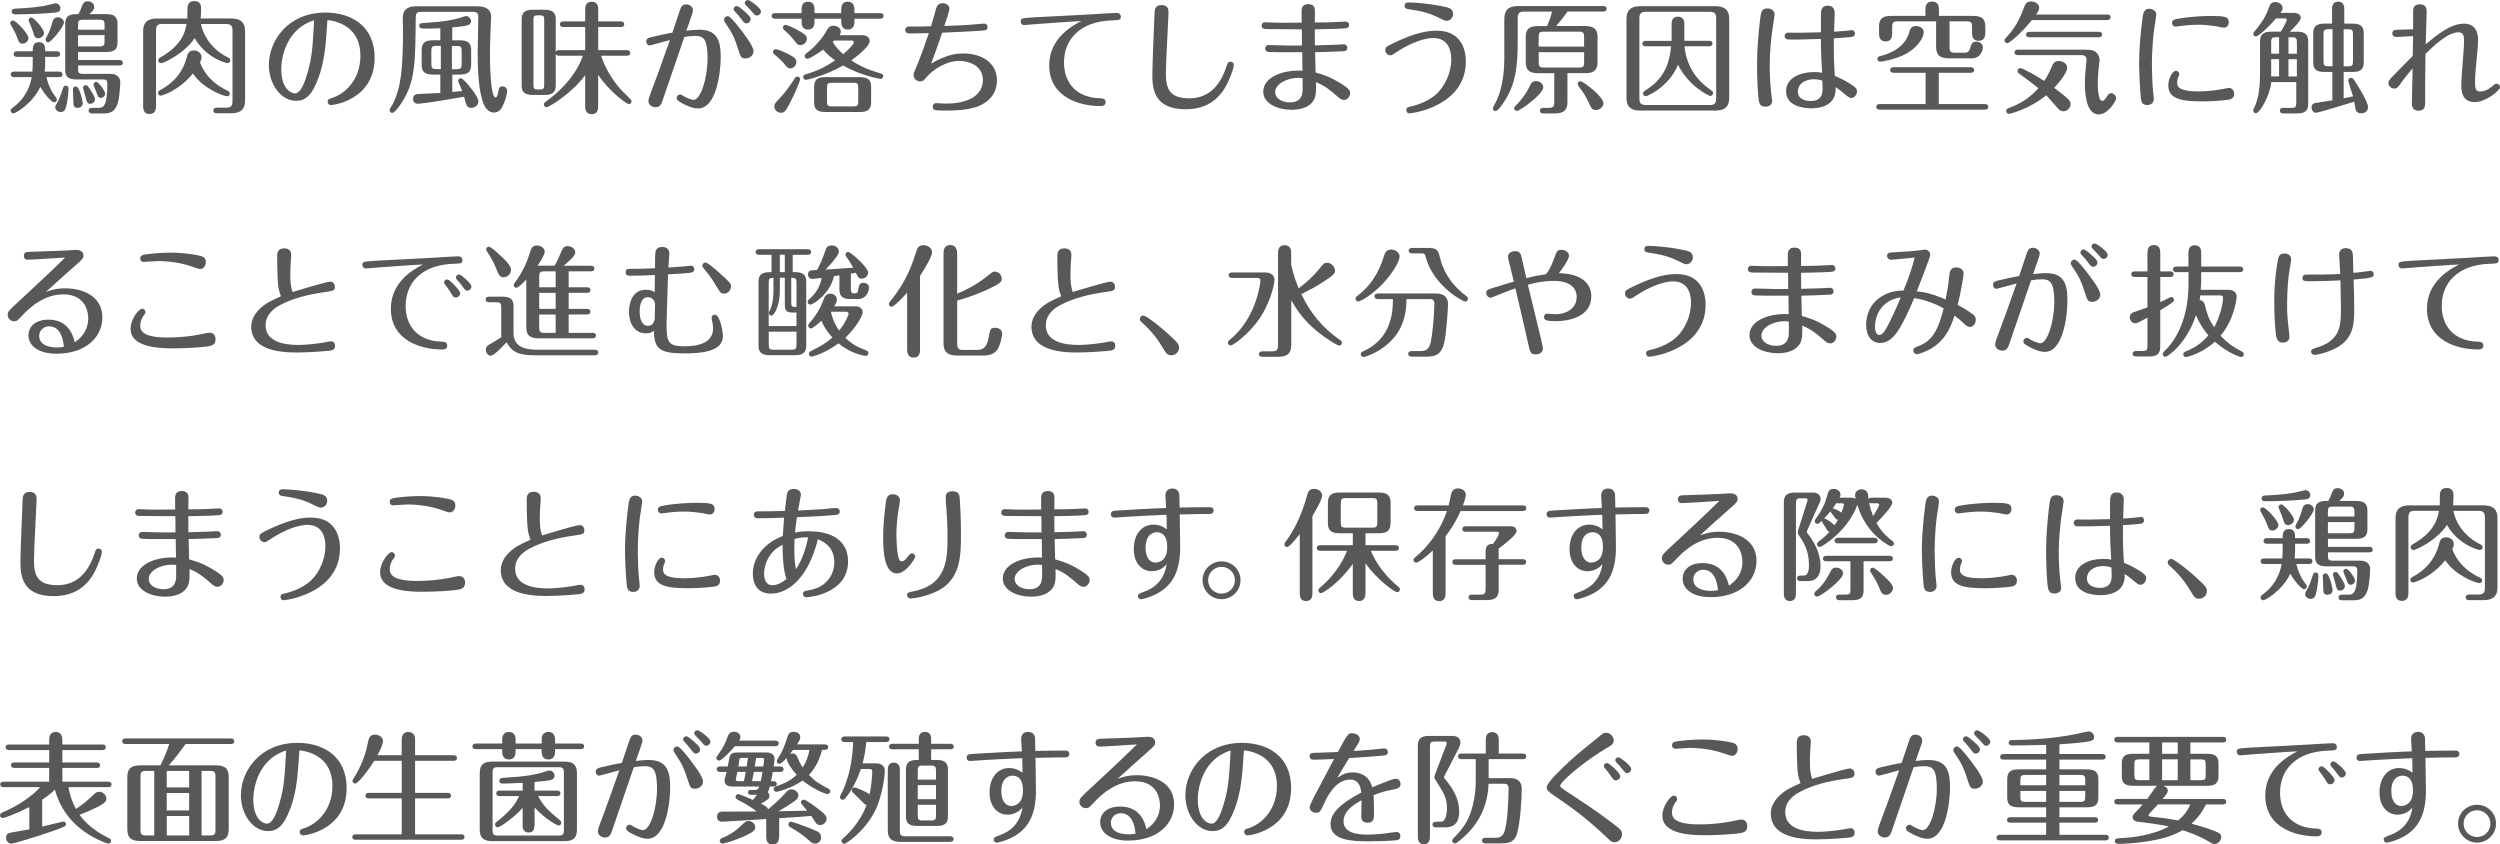 <?xml version="1.0" encoding="UTF-8"?><svg xmlns="http://www.w3.org/2000/svg" viewBox="0 0 582.24 196.67"><g isolation="isolate"><g id="_レイヤー_2"><g id="_レイアウト"><g mix-blend-mode="multiply"><path d="M4.05,8.9c-.37-1.08-.85-1.93-1.5-3.06-.08-.17-.17-.31-.17-.43,0-.43.31-.65.68-.65.59,0,3.57,3.06,3.57,4.11,0,.77-.79,1.3-1.39,1.3-.68,0-.91-.45-1.19-1.28ZM3.29,17.97c-.25,0-.79-.06-.79-.65s.6-.65.79-.65h4.25c0-.11.08-1.11.08-1.59v-1.84h-3.66c-.25,0-.79-.06-.79-.65s.54-.65.79-.65h3.66c0-.82,0-2.13,1.45-2.13s1.45,1.28,1.45,2.13h2.69c.28,0,.79.11.79.65,0,.6-.54.65-.79.65h-2.69v1.62c0,.77-.08,1.39-.11,1.81h3.35c.25,0,.79.06.79.65s-.51.65-.79.65h-2.95c.4,1.73,1.13,3.35,2.24,4.73.08.11.2.25.2.48,0,.31-.25.65-.6.65-.79,0-2.47-2.24-3.26-3.6-1.84,3.94-5.81,6.18-6.27,6.18-.34,0-.65-.28-.65-.62,0-.37.2-.51.57-.77,2.32-1.67,3.88-4.22,4.34-7.06H3.29ZM11.99,3c-2.5.23-5.81.34-8.36.34-.25,0-.91,0-.91-.65s.62-.68.91-.68c3.43-.14,5.73-.48,6.69-.65.54-.08,2.41-.6,2.67-.6.59,0,1.08.62,1.08,1.08,0,.99-.62,1.05-2.07,1.16ZM7.54,6.97c-.11-.37-.88-2.13-.88-2.27,0-.34.28-.62.65-.62.6,0,2.95,2.72,2.95,3.57,0,.77-.77,1.25-1.33,1.25-.77,0-.85-.2-1.39-1.93ZM11.23,9.87c-.28,0-.62-.23-.62-.62,0-.2.06-.31.17-.54.65-1.13.96-1.9,1.47-3.69.17-.62.57-.99,1.22-.99.74,0,1.42.54,1.42,1.19,0,.99-3,4.65-3.66,4.65ZM12.87,25.01c0-.37.17-.62.37-.96.62-1.02.96-2.07,1.45-3.6.11-.34.34-.51.65-.51.2,0,.62.14.62.74,0,.14-.08,2.69-.68,4.56-.25.74-.79.85-1.13.85-.74,0-1.28-.54-1.28-1.08ZM18.26,3.29c.45-.85.54-1.05.91-2.04.2-.54.54-.94,1.25-.94.88,0,1.53.57,1.53,1.28s-.57,1.19-1.13,1.7h3.97c1.81,0,2.58.62,2.58,2.24v4.34c0,1.45-.57,2.24-2.58,2.24h-6.61v1.87h9.64c.28,0,.79.08.79.65s-.51.62-.79.62h-9.64v.79c0,.96.2,1.16,1.19,1.16h6.32c2.21,0,2.32,1.56,2.32,1.93,0,1.08-.25,3.69-.51,4.62-.71,2.67-2.3,2.67-3.57,2.67h-2.5c-.28,0-.79-.08-.79-.65,0-.6.51-.65.79-.65h1.36c1.13,0,2.21,0,2.21-5.59,0-.45-.06-1.02-.82-1.02h-6.41c-1.9,0-2.58-.71-2.58-2.24V5.53c0-1.45.57-2.24,2.58-2.24h.48ZM17.09,23.73c0-.45-.11-2.69-.11-2.95,0-.37.28-.65.65-.65.99,0,1.64,3.74,1.64,3.91,0,.68-.6,1.08-1.13,1.08-.85,0-1.05-.4-1.05-1.39ZM18.17,6.92h6.18v-1.13c0-.99-.23-1.19-1.19-1.19h-3.8c-.99,0-1.19.2-1.19,1.19v1.13ZM24.35,8.19h-6.18v2.61h4.99c1.02,0,1.19-.26,1.19-1.16v-1.45ZM19.9,22.43c-.08-.31-.57-1.81-.57-1.98,0-.37.28-.62.62-.62.37,0,.51.2,1.02.96.37.57,1.16,1.81,1.16,2.3,0,.57-.51,1.08-1.05,1.08-.77,0-.82-.28-1.19-1.73ZM23.5,22.79c-.59,0-.65-.17-1.11-1.47-.08-.26-.62-1.39-.62-1.59,0-.37.26-.65.65-.65.6,0,2.07,2.18,2.07,2.69,0,.62-.51,1.02-.99,1.02Z" fill="#595757"/><path d="M46.8,5.58c.91,4.22,4.05,6.75,6.29,7.8.23.11.54.25.54.65,0,.37-.28.68-.65.68-.23,0-4.96-1.13-7.65-5.84-2.27,3.49-7.12,5.84-7.83,5.84-.34,0-.65-.25-.65-.65,0-.37.28-.54.45-.65,2.72-1.59,5.5-3.71,6.15-7.83h-5.64c-.91,0-1.47.23-1.47,1.5v17.69c0,.82-.28,1.79-1.53,1.79-1.47,0-1.47-1.36-1.47-1.79V7.31c0-1.5.45-3,3.26-3h7.03c.03-.71.03-.85.03-2.13,0-.62,0-1.93,1.59-1.93s1.59,1.28,1.59,1.84c0,.26,0,1.16-.11,2.21h7.09c2.38,0,3.26,1.05,3.26,3v16.08c0,1.56-.54,3-3.26,3h-3.35c-.25,0-.79-.08-.79-.65s.51-.65.79-.65h2.18c1.02,0,1.5-.34,1.5-1.5V7.09c0-.99-.31-1.5-1.5-1.5h-5.84ZM52.93,21.09c.28.14.6.28.6.71,0,.4-.34.62-.62.62-.79,0-5.7-1.79-7.97-5.33-3.17,4-7.26,5.19-7.48,5.19-.34,0-.65-.26-.65-.65,0-.37.26-.51.54-.68,1.16-.62,4.82-2.64,6.1-7.48.2-.79.45-1.73,1.67-1.73.91,0,1.81.57,1.81,1.56,0,.43-.14.79-.34,1.25,1.53,4,4.73,5.78,6.35,6.55Z" fill="#595757"/><path d="M74.1,18.29c-1.5,4.08-3.09,5.19-5.13,5.19-3.6,0-6.35-3.94-6.35-8.36,0-5.58,4.39-12.19,13.18-12.19,5.81,0,11.45,2.95,11.45,10.52,0,9.81-9.64,11.03-10.15,11.03-.42,0-.79-.34-.79-.79,0-.57.28-.65,1.25-.96,2.27-.74,6.38-3.71,6.38-9.78,0-6.83-5.64-8.08-7.68-8.28-.42,6.24-.65,9.55-2.15,13.64ZM65.51,16.16c0,4.08,1.93,5.58,3.23,5.58s2.3-2.69,2.86-4.73c1.11-3.86,1.19-5.78,1.56-12.3-6.55,2.01-7.66,8.82-7.66,11.45Z" fill="#595757"/><path d="M111.21,1.47c1.93,0,3.18.71,3.18,2.52,0,.48-.11,2.64-.14,3.06-.09,2.18-.14,4.05-.14,5.64,0,1.42.06,10.01,1.3,10.01.34,0,.51-.65.57-1.02.2-1.08.26-1.56,1.05-1.56.62,0,1.08.45,1.08,1.05,0,.37-.2,1.53-.68,2.72-.54,1.39-1.11,2.32-2.41,2.32-1.87,0-2.58-2.44-2.69-2.86-.37-1.3-1.08-4.03-1.08-10.75,0-1.39.14-7.54.14-8.79,0-1.05-.85-1.05-1.22-1.05h-12.19c-1.16,0-1.16.68-1.16,1.7-.11,10.4-.11,14.6-3.32,19.53-.45.71-1.59,2.3-2.13,2.3-.37,0-.65-.28-.65-.65,0-.28.68-1.28.79-1.47,1.87-3.77,2.35-8.05,2.35-17.69,0-.34-.06-1.93-.06-2.27,0-2.75,2.35-2.75,3.26-2.75h14.15ZM107.01,9.38c2.18,0,2.72.79,2.72,2.35v3.29c0,1.79-.77,2.35-2.72,2.35h-1.67v4.05c.54-.06,1.96-.2,2.3-.23-.14-.4-.94-2.18-.94-2.35,0-.28.26-.62.62-.62.51,0,1.76,1.56,2.35,2.32.25.31,1.76,2.21,1.76,3.12,0,.71-.76,1.47-1.67,1.47-.71,0-1.08-.37-1.28-1.13-.06-.23-.34-1.28-.4-1.47-7.48,1.33-10.46,1.64-10.77,1.64-.71,0-1.11-.48-1.11-1.16,0-.6.31-1.05,1.08-1.11.82-.06,4.08-.2,5.27-.25v-4.28h-1.62c-2.18,0-2.72-.77-2.72-2.35v-3.29c0-1.79.77-2.35,2.72-2.35h1.62v-2.81c-.96.06-2.27.09-3.06.09-1.33,0-1.84,0-1.84-.68,0-.6.31-.6,1.81-.68,3.97-.23,6.1-.71,7.46-1.08.28-.08,1.36-.48,1.67-.48.54,0,1.11.57,1.11,1.22,0,.51-.37.79-.77.91-.68.23-1.79.34-3.6.51v3.01h1.67ZM102.67,16.1v-5.42h-1.02c-1.02,0-1.19.25-1.19,1.16v3.06c0,.94.17,1.19,1.19,1.19h1.02ZM105.25,10.69v5.42h1.08c1.02,0,1.19-.28,1.19-1.19v-3.06c0-.94-.17-1.16-1.19-1.16h-1.08Z" fill="#595757"/><path d="M130.2,12.98c-.37,0-.6-.06-.77-.42v7.31c0,1.7-.85,2.24-2.58,2.24h-2.78c-2.01,0-2.58-.79-2.58-2.21V4.51c0-1.64.79-2.24,2.58-2.24h2.78c1.93,0,2.58.74,2.58,2.24v7.6c.17-.4.45-.43.77-.43h6.09v-5.39h-5.1c-.31,0-.79-.08-.79-.65s.51-.65.79-.65h5.1v-2.72c0-.54,0-1.87,1.5-1.87s1.53,1.3,1.53,1.87v2.72h5.27c.28,0,.79.08.79.65s-.51.65-.79.65h-5.27v5.39h6.66c.25,0,.79.08.79.65,0,.6-.57.65-.79.65h-5.98c.99,3.26,3.4,6.72,4.99,8.28.23.23,1.93,1.93,1.98,1.98.06.09.11.26.11.37,0,.4-.34.65-.65.65-.37,0-4.39-2.75-7.12-6.83v7.26c0,.57,0,1.9-1.5,1.9s-1.53-1.28-1.53-1.9v-7.17c-3.17,4.31-8.48,7.46-8.96,7.46-.37,0-.65-.31-.65-.65s.23-.51.51-.71c6.78-4.85,8.42-10.18,8.56-10.63h-5.56ZM126.74,4.42c0-.6-.23-.85-.88-.85h-.74c-.57,0-.88.2-.88.85v15.54c0,.62.25.88.88.88h.74c.57,0,.88-.2.88-.88V4.42Z" fill="#595757"/><path d="M162.83,6.92c4.22,0,5.02,2.55,5.02,6.35s-1.05,11.99-5.27,11.99c-1.39,0-2.86-.77-3.77-1.25-.96-.51-1.22-.77-1.22-1.19,0-.48.4-.82.79-.82.26,0,.37.09.82.37.57.34,1.73.88,2.33.88,1.67,0,3.26-5.1,3.26-9.7s-1.05-5.19-2.89-5.19c-.91,0-1.64.08-2.52.26-1.39,4.11-4.99,14.6-5.13,14.97-.2.54-.51,1.39-1.56,1.39-.71,0-1.67-.45-1.67-1.45,0-.43.25-1.13.65-2.18,1.56-4.11,1.81-4.9,4.34-12.02-.74.2-4.54,1.25-4.65,1.25-.54,0-.85-.48-.85-.91,0-.74.54-.88,1.64-1.13,1.73-.4,2.81-.65,4.45-.94.28-.88,1.56-4.71,1.84-5.47.14-.4.4-1.11,1.36-1.11.65,0,1.59.45,1.59,1.33,0,.37-.23,1.08-.43,1.62-.14.45-.74,2.13-1.11,3.18,1.28-.14,2.01-.23,2.98-.23ZM171.73,5.9c1.3,1.62,3.77,4.82,3.77,6.01,0,1.02-.94,1.7-1.87,1.7-1.05,0-1.13-.34-1.84-2.52-.6-1.9-1.11-3.2-2.64-5.42-.48-.71-.51-.77-.51-1.08,0-.54.48-.82.85-.82.51,0,1.42,1.13,2.24,2.13ZM173.4,2.67c1.28,1.11,1.42,1.39,1.42,1.81,0,.51-.45.96-.96.96-.48,0-.59-.2-1.25-1.05-.45-.62-.94-1.16-1.47-1.73-.14-.14-.28-.28-.28-.54,0-.28.2-.71.77-.71.34,0,1.39.88,1.79,1.25ZM177.23,2.67c0,.51-.45.94-.96.94-.4,0-.48-.11-1.3-1.08-.17-.23-1.11-1.13-1.28-1.33-.08-.08-.23-.25-.23-.51,0-.4.28-.68.79-.68.31,0,2.98,1.79,2.98,2.67Z" fill="#595757"/><path d="M186.69,2.18c0-.4,0-1.79,1.47-1.79s1.53,1.3,1.53,1.79v.88h6.24v-.88c0-.77.23-1.79,1.5-1.79s1.56.96,1.56,1.79v.88h6.01c.28,0,.79.08.79.62,0,.6-.54.68-.79.68h-6.01v.71c0,.34,0,1.81-1.53,1.81-1.25,0-1.53-.94-1.53-1.81v-.71h-6.24v.71c0,.4,0,1.81-1.5,1.81-1.28,0-1.5-.99-1.5-1.81v-.71h-6.18c-.28,0-.79-.08-.79-.65,0-.6.54-.65.79-.65h6.18v-.88ZM180.65,11.45c.31,0,2.21.62,3.97,1.73.59.37.85.68.85,1.25,0,.77-.65,1.5-1.39,1.5-.6,0-.91-.4-1.19-.77-.68-.91-1.5-1.62-2.58-2.52-.14-.11-.28-.28-.28-.54,0-.37.28-.65.62-.65ZM186.35,18.46c0,.4-1.19,3.2-2.3,5.39-1.11,2.15-1.39,2.41-2.18,2.41s-1.53-.62-1.53-1.47c0-.51.2-.79.74-1.36,1.56-1.56,2.86-3.35,4.03-5.22.11-.2.31-.37.6-.37.37,0,.65.28.65.62ZM182.95,5.78c.34,0,1.9.68,3.23,1.45,1.42.85,1.73,1.13,1.73,1.81,0,.77-.68,1.47-1.5,1.47-.6,0-.82-.28-1.16-.74-.79-1.05-1.84-2.15-2.61-2.78-.14-.11-.31-.34-.31-.57,0-.34.28-.65.62-.65ZM200.61,8.17c1.93,0,1.93,1.13,1.93,1.42,0,1.36-3.66,4.03-4.28,4.48,2.83,1.9,5.61,2.67,6.8,3.01.51.14.65.31.65.68,0,.34-.31.62-.65.62-.23,0-4.82-.88-8.7-3.12-4.37,2.47-8.53,3.35-8.68,3.35-.28,0-.62-.26-.62-.65,0-.48.37-.6.6-.65,2.15-.68,3.91-1.25,6.83-3.26-.91-.65-1.84-1.42-2.78-2.49-1.67,1.22-3.26,2.13-3.66,2.13-.31,0-.65-.25-.65-.65,0-.34.23-.51.42-.65,1.87-1.33,3.77-3.54,4.71-5.27.28-.54.6-1.13,1.56-1.13.82,0,1.73.51,1.73,1.33,0,.45-.2.71-.28.88h5.07ZM202.88,23.84c0,1.53-.68,2.24-2.58,2.24h-8.14c-2.1,0-2.55-.91-2.55-2.24v-3.63c0-1.53.65-2.24,2.55-2.24h8.14c2.1,0,2.58.88,2.58,2.24v3.63ZM199.88,20.44c0-.96-.2-1.16-1.16-1.16h-4.96c-.96,0-1.16.2-1.16,1.16v3.18c0,.91.17,1.16,1.16,1.16h4.96c.99,0,1.16-.25,1.16-1.16v-3.18ZM194.26,9.44c-.14.14-.2.17-.34.31.85,1.45,2.04,2.49,2.47,2.86,1.33-1.13,2.47-2.35,2.47-2.72,0-.45-.42-.45-.62-.45h-3.97Z" fill="#595757"/><path d="M224.25,12.45c4.88,0,7.94,2.52,7.94,6.27,0,4.05-3.32,5.76-4.96,6.24-2.27.68-4.62.79-6.97.79-2.52,0-3.03-.06-3.03-.91,0-.43.28-.82.79-.82.34,0,1.9.11,2.21.11,6.12,0,8.68-2.47,8.68-5.47,0-3.57-3.57-4.48-5.47-4.48-3.23,0-6.32,2.24-7.51,3.63-.79.94-.96,1.13-1.64,1.13-.91,0-1.53-.71-1.53-1.45,0-.34.06-.54.79-2.24.96-2.3,1.96-5.08,2.78-7.54-2.75.06-2.92.08-3.88.08s-1.62,0-1.62-.82c0-.51.37-.79.88-.79,2.78,0,3.09,0,5.13-.06.2-.62.99-3.49,1.16-4.05.14-.51.4-1.33,1.56-1.33.71,0,1.56.45,1.56,1.28,0,.57-.91,3.23-1.19,4.03,3.06-.08,5.16-.23,5.95-.28.54-.03,3.06-.28,3.35-.28.34,0,.77.25.77.79,0,.77-.43.79-1.67.88-3.6.23-4.14.25-8.9.45-1.22,3.57-1.76,5.1-2.58,7.2,3.88-2.27,6.21-2.35,7.43-2.35Z" fill="#595757"/><path d="M242.71,5.5c-.68.06-4.08.34-4.2.34-.43,0-.79-.34-.79-.82,0-.82.25-.79,3.69-1.02,2.04-.11,10.97-.54,13.01-.68,1.11-.08,4.96-.31,5.56-.31.23,0,1.05,0,1.05.88,0,.79-.42.79-1.98.85-7.74.23-11.25,4.65-11.25,9.78,0,4.71,2.81,8.22,8.39,8.36.54.03,1.3.06,1.3.88,0,.94-.85.94-1.22.94-4.96,0-11.91-2.1-11.91-9.5,0-6.41,5.56-9.3,7.48-10.29-2.38.08-8.93.6-9.13.6Z" fill="#595757"/><path d="M287.35,15.08c0,.94-1.19,3.97-2.1,5.44-1.02,1.64-3.4,4.93-9.13,4.93-7.54,0-7.74-5.05-7.74-8.14,0-2.1.4-11.94.51-14.29.03-.68.08-1.84,1.64-1.84s1.62,1.16,1.62,1.73c0,.62-.62,11.85-.62,14.09,0,3.4.62,5.9,5.47,5.9,5.56,0,7.68-4.51,8.68-7.51.23-.71.34-1.02.91-1.02.48,0,.76.37.76.71Z" fill="#595757"/><path d="M310.77,10.43c.37-.03,2.01-.11,2.24-.11.34,0,.77.25.77.79,0,.77-.6.79-.88.82-2.01.11-5.87.23-6.61.23,0,.62.11,4.48.11,4.73,1.59.45,3.06.85,5.64,2.41,1.13.68,2.41,1.45,2.41,2.35,0,.77-.6,1.62-1.42,1.62-.65,0-1.08-.4-1.64-.88-1.59-1.39-2.75-2.38-4.9-3.26.03,1.7.03,2.75-.23,3.52-.88,2.58-3.89,2.92-5.47,2.92-3.2,0-6.58-1.42-6.58-4.22,0-3.46,4.76-5.16,9.13-4.88,0-.68-.06-3.69-.06-4.31-2.92,0-6.09.03-7.68-.06-.28,0-.94-.09-.94-.79,0-.43.28-.82.79-.82.68,0,3.74.11,4.37.11h3.4c.03-.85-.03-2.86-.03-3.77-1.36,0-7.26-.03-8.45-.06-.51-.03-.91-.26-.91-.79,0-.28.17-.79.79-.79.51,0,1.56.06,2.15.08,1.79.06,4.62,0,6.38,0-.03-2.38-.03-2.67,0-2.98.08-1.11.96-1.33,1.5-1.33,1.59,0,1.59,1.11,1.59,1.73,0,.79,0,1.79-.03,2.55,2.18,0,3.6-.06,4.17-.08.48,0,2.72-.14,3.06-.14.45,0,.76.37.76.79,0,.74-.62.77-1.25.82-2.18.14-5.67.17-6.75.2.03.6.03,3.2.03,3.74,1.36-.03,2.18-.06,4.51-.14ZM302.38,18.12c-2.61,0-5.39,1.42-5.39,3.32,0,1.5,1.56,2.41,3.46,2.41.43,0,2.18,0,2.72-1.67.26-.77.23-1.08.2-3.97-.28-.03-.62-.08-.99-.08Z" fill="#595757"/><path d="M324.29,10.15c5.47-2.67,8.39-3,10.32-3,5.93,0,6.78,4.76,6.78,7.14,0,10.32-12.25,12.11-13.18,12.11-.54,0-.68-.51-.68-.77,0-.62.4-.71,1.16-.85.28-.06,3.66-.82,5.95-2.98,1.81-1.73,3.35-4.73,3.35-8.02,0-1.87-.6-4.93-4.2-4.93-1.96,0-5.1,1.05-8.33,3.15-1.19.79-1.33.88-1.67.88-.71,0-1.16-.68-1.16-1.16,0-.77.23-.85,1.67-1.56ZM336.88,4.85c-.34,0-.91-.28-1.59-.62-2.52-1.28-4.42-1.67-7.31-2.1-.28-.06-.85-.11-.85-.77,0-.79.68-.79.94-.79,1.02,0,4.45.2,7.77.88,1.7.34,2.58.54,2.58,1.84,0,.51-.42,1.56-1.53,1.56Z" fill="#595757"/><path d="M369.25,6.07c1.98,0,2.81.77,2.81,2.52v5.93c0,1.98-1.11,2.52-2.81,2.52h-4.2v6.8c0,2.07-1.22,2.58-3.01,2.58h-2.52c-.23,0-.88,0-.88-.65s.65-.65.88-.65h1.13c1.13,0,1.33-.31,1.33-1.3v-6.78h-3.86c-1.93,0-2.78-.74-2.78-2.52v-5.93c0-1.93.99-2.52,2.78-2.52h2.18c.59-1.36.88-2.27,1.16-3.37h-6.52c-1.19,0-1.47.51-1.47,1.5v5.19c0,6.1-.42,10.26-3.29,14.49-.37.57-1.33,1.98-1.87,1.98-.37,0-.62-.34-.62-.62,0-.31.71-1.47.82-1.73.96-2.04,1.84-5.16,1.84-10.12V4.42c0-2.07.96-3.01,3.23-3.01h19.82c.23,0,.79.03.79.62,0,.65-.65.65-.79.65h-8.34c-.71,1.11-1.73,2.35-2.64,3.37h6.8ZM359.41,20.33c0,1.64-5.47,5.5-6.12,5.5-.4,0-.65-.37-.65-.65,0-.26.2-.4.91-1.16,1.3-1.36,2.24-2.95,2.58-3.69.46-.99.74-1.45,1.64-1.45.74,0,1.64.6,1.64,1.45ZM358.36,10.86h10.57v-2.27c0-.91-.17-1.22-1.22-1.22h-8.14c-1.08,0-1.22.31-1.22,1.22v2.27ZM368.93,12.16h-10.57v2.35c0,.88.14,1.22,1.22,1.22h8.14c1.05,0,1.22-.31,1.22-1.22v-2.35ZM371.68,25.63c-.85,0-1.02-.34-1.67-1.73-.85-1.79-1.3-2.41-2.24-3.66-.31-.45-.34-.54-.34-.71,0-.34.28-.62.65-.62.62,0,5.36,3.63,5.36,5.1,0,.85-.85,1.62-1.76,1.62Z" fill="#595757"/><path d="M402.73,22.74c0,2.04-.94,3.01-3.26,3.01h-17.44c-2.81,0-3.23-1.5-3.23-3.01V4.45c0-2.04.96-3.01,3.23-3.01h17.44c2.75,0,3.26,1.45,3.26,3.01v18.29ZM399.69,4.25c0-.91-.2-1.5-1.47-1.5h-14.94c-1.02,0-1.47.34-1.47,1.5v18.71c0,1.02.34,1.5,1.47,1.5h14.94c.88,0,1.47-.23,1.47-1.5V4.25ZM389.31,5.5c0-1.45,1.02-1.62,1.47-1.62.65,0,1.5.31,1.5,1.62v4h5.76c.31,0,.79.08.79.62,0,.62-.57.65-.79.65h-5.73c.62,6.27,4.59,9.1,6.29,10.32.2.14.37.31.37.6,0,.34-.29.65-.65.65s-5.1-2.32-7.51-7.26c-.48,1.08-1.67,3.71-4.82,5.9-1.13.79-2.41,1.42-2.69,1.42-.34,0-.65-.28-.65-.65,0-.31.23-.48.48-.65,3.15-2.01,5.59-4.62,6.04-10.32h-5.87c-.23,0-.79-.03-.79-.62s.54-.65.79-.65h6.01v-4Z" fill="#595757"/><path d="M413.3,3.35c0,.31-.51,3.49-.6,4.14-.2,1.59-.54,4.56-.54,7.83,0,1.9.11,4.34.34,6.32,0,.11.23,1.7.23,1.93,0,.85-.74,1.28-1.64,1.28-1.36,0-1.47-1.11-1.59-2.44-.17-1.67-.29-4.65-.29-7.74s.31-6.72.68-9.87c.25-2.07.34-2.83,1.76-2.83.82,0,1.64.45,1.64,1.39ZM430.56,7.09c.25-.03.59-.08.77-.08.34,0,.68.34.68.79,0,.68-.57.77-.94.82-.94.11-2.89.26-3.97.31-.06,3.88.06,6.24.23,8.76,1.81.71,3.12,1.53,3.8,1.98,1.02.68,1.36.99,1.36,1.64,0,.74-.62,1.5-1.3,1.5-.48,0-.68-.14-2.15-1.39-.74-.62-1.28-.96-1.56-1.13.06.94,0,1.62-.4,2.47-.85,1.79-3,2.47-5.24,2.47-1.62,0-5.87-.4-5.87-4,0-3.01,3.2-4.45,6.55-4.45.91,0,1.45.08,1.84.17-.17-2.44-.28-5.42-.28-7.88-.77.03-4.25.14-4.96.14-.94,0-2.61,0-2.83-.03-.45-.06-.65-.45-.65-.79,0-.51.37-.79.82-.79.43,0,2.24.03,2.61.03.79,0,4.31-.11,5.02-.11v-3.83c0-1.02-.03-2.38,1.56-2.38s1.64,1.33,1.64,1.73c0,.68-.14,3.71-.14,4.34,1.36-.08,2.44-.17,3.43-.28ZM422.45,18.46c-2.27,0-3.74,1.25-3.74,2.83,0,2.18,2.55,2.24,2.98,2.24,2.78,0,2.78-2.04,2.78-3.06,0-.31-.03-1.33-.06-1.7-.45-.14-1.08-.31-1.96-.31Z" fill="#595757"/><path d="M451.54,24.24h10.72c.28,0,.79.06.79.65s-.54.62-.79.65h-24.49c-.28,0-.79-.08-.79-.65,0-.6.51-.65.79-.65h10.69v-7.29h-7.46c-.29,0-.79-.09-.79-.65s.54-.65.79-.65h17.97c.26,0,.79.09.79.65,0,.6-.54.65-.79.65h-7.43v7.29ZM448.02,7.57c0,1.28-1.56,3.52-4,4.9-2.41,1.36-5.84,1.9-6.12,1.9-.31,0-.65-.26-.65-.65,0-.51.45-.62.71-.68,1.67-.4,5.67-1.7,6.72-5.59.14-.57.37-1.39,1.56-1.39.71,0,1.79.4,1.79,1.5ZM448.42,3.71v-1.62c0-.6.17-1.73,1.59-1.73.2,0,1.56,0,1.56,1.7v1.64h7.85c2.01,0,2.95.54,2.95,2.52v1.33c0,.54-.03,1.96-1.56,1.96s-1.53-1.45-1.53-1.96v-1.25c0-1.05-.2-1.33-1.3-1.33h-3.94v5.98c0,1.05.23,1.33,1.3,1.33h2.3c.88,0,1.11-.71,1.25-1.22.23-.77.4-1.36,1.33-1.36,1.11,0,1.59.74,1.59,1.28,0,.23-.08.82-.4,1.36-.71,1.22-1.79,1.25-2.5,1.25h-4.85c-2.32,0-3.15-.74-3.15-2.81v-5.81h-8.9c-1.08,0-1.33.28-1.33,1.33v1.42c0,.62-.03,1.93-1.53,1.93s-1.53-1.39-1.53-1.93v-1.5c0-1.81.71-2.52,2.92-2.52h7.88Z" fill="#595757"/><path d="M490.74,3.37c.28,0,.79.08.79.65s-.54.65-.79.65h-17.52c-2.24,2.81-5.16,5.39-5.73,5.39-.28,0-.65-.23-.65-.65,0-.26.11-.37.4-.68,2.12-2.27,3.03-4.03,4.25-7.26.2-.48.45-1.13,1.56-1.13.82,0,1.87.51,1.87,1.45,0,.48-.2.85-.74,1.59h16.56ZM470.24,17.12c-.25-.17-.37-.37-.37-.6,0-.4.31-.65.65-.65.57,0,3.83,1.81,5.56,2.98,1.02-1.53,1.33-2.3,1.9-3.63.14-.31.45-1.02,1.53-1.02.94,0,1.93.62,1.93,1.56,0,1.42-2.61,4.25-3.03,4.71.31.23,2.07,1.5,3.23,2.58.37.37.59.71.59,1.19,0,.94-.85,1.67-1.62,1.67-.54,0-.94-.23-1.25-.57-.57-.65-2.29-2.61-2.81-3.15-3.54,2.98-8.14,4.31-8.7,4.31-.31,0-.62-.28-.62-.65,0-.45.37-.6.68-.71,2.27-.82,4.65-2.15,6.83-4.59-1.11-.94-3.06-2.35-4.51-3.43ZM469.96,12.84c-.25,0-.79-.06-.79-.62,0-.6.57-.65.79-.65h15.48c1.36,0,1.81.06,2.38.37.77.43,1.16,1.28,1.16,2.01,0,.37-.23,1.87-.25,2.32-.09,1.13-.17,2.18-.17,3.03,0,1.05.06,4.2,1.05,4.2.34,0,.59-.34.94-.82.54-.79.65-.99,1.11-.99.68,0,1.19.71,1.19,1.22,0,.62-1.96,3.74-4.05,3.74-3.23,0-3.23-5.9-3.23-7.17,0-1.47.11-3.03.31-4.88.03-.28.06-.45.06-.68,0-1.05-.85-1.08-1.36-1.08h-14.6ZM472.65,8.68c-.28,0-.79-.06-.79-.62,0-.6.54-.65.79-.65h16.13c.25,0,.79.06.79.62,0,.6-.54.65-.79.65h-16.13Z" fill="#595757"/><path d="M498.56,22.48c-.2-2.24-.37-5.78-.37-7.68,0-5.07.82-10.72.88-11.17.14-.88.51-1.59,1.45-1.59.77,0,1.67.43,1.67,1.36,0,.34-.4,2.78-.48,3.29-.23,1.59-.54,5.02-.54,8.22,0,1.59.11,5.22.31,6.72.08.79.14,1.22.14,1.42,0,.99-.82,1.42-1.47,1.42-1.42,0-1.47-.91-1.59-1.98ZM520.33,21.83c0,1.28-1.08,1.39-1.93,1.47-1.5.17-3.49.31-5.53.31-4.96,0-7.88-.6-7.88-3.74,0-1.36.88-3.37,1.76-3.37.54,0,.79.48.79.77,0,.25-.26.74-.34.96-.09.26-.14.74-.14.96,0,.79,0,2.1,5.02,2.1,2.18,0,4.45-.34,5.53-.54.28-.06,1.33-.28,1.47-.28.71,0,1.25.6,1.25,1.36ZM517.93,6.44c-.31,0-1.62-.28-1.9-.34-.91-.14-2.49-.34-4.22-.34s-3.52.23-4.37.34c-.14.03-.62.11-.77.11-.43,0-.82-.37-.82-.85,0-.74.62-.85,1.22-.96,3.2-.62,6.75-.68,7.8-.68,3.2,0,4.2.14,4.2,1.45,0,.77-.48,1.28-1.13,1.28Z" fill="#595757"/><path d="M534.99,7.37c2.01,0,2.58.82,2.58,2.27v14.46c0,1.36-.4,2.32-2.52,2.32h-3.23c-.23,0-.85,0-.85-.65s.62-.65.85-.65h1.81c.99,0,1.16-.23,1.16-1.16v-4.85h-5.81c-.42,3.52-2.78,7.26-3.57,7.26-.34,0-.65-.23-.65-.62,0-.17.06-.26.23-.65.82-1.73,1.36-3.8,1.36-8.22v-7.23c0-1.64.79-2.27,2.58-2.27h2.27c.48-.77,1.39-2.47,1.39-2.72,0-.23-.17-.37-.45-.37h-2.07c-1.62,1.93-4.11,4.2-4.68,4.2-.4,0-.62-.31-.62-.62,0-.23.08-.31.34-.62,2.3-2.69,2.92-4.39,3.35-5.58.2-.51.42-1.19,1.45-1.19.88,0,1.7.6,1.7,1.39,0,.43-.23.74-.51,1.13h3.12c.94,0,1.62.43,1.62,1.16s-1.64,2.35-2.55,3.23h1.73ZM528.95,12.5h1.84v-3.83h-.68c-1.02,0-1.16.26-1.16,1.19v2.64ZM528.95,17.8h1.84v-4.03h-1.84v4.03ZM532.98,8.68v3.83h1.96v-2.64c0-.94-.2-1.19-1.19-1.19h-.77ZM534.93,13.78h-1.96v4.03h1.96v-4.03ZM543.13,5.5V1.98c0-.88.37-1.59,1.45-1.59s1.39.85,1.39,1.59v3.52h1.96c1.73,0,2.58.57,2.58,2.24v6.78c0,1.45-.57,2.24-2.58,2.24h-2.1v6.12c.74-.11,1.64-.31,2.18-.45-.17-.57-1.13-3.49-1.13-3.69,0-.28.28-.62.65-.62.28,0,.45.11.71.48.2.28,3.26,4.9,3.26,6.35,0,1.02-.88,1.45-1.59,1.45-.82,0-1.19-.45-1.3-.91-.08-.31-.25-1.53-.31-1.81-.65.2-8.28,2.58-8.9,2.58s-1.05-.6-1.05-1.19.25-.91.74-1.05c.26-.08,3.46-.54,4.11-.65v-6.61h-1.87c-1.93,0-2.58-.71-2.58-2.24v-6.78c0-1.42.57-2.24,2.58-2.24h1.81ZM543.24,15.45V6.8h-.94c-.96,0-1.16.23-1.16,1.16v6.32c0,.96.2,1.16,1.16,1.16h.94ZM545.82,6.8v8.65h1.02c.96,0,1.16-.2,1.16-1.16v-6.32c0-.94-.2-1.16-1.16-1.16h-1.02Z" fill="#595757"/><path d="M573.85,5.5c3.29,0,3.29,3.18,3.29,3.88,0,.96-.28,3.83-.4,5.07-.17,1.67-.31,3.32-.31,4.62,0,1.81.23,2.24,1.25,2.24,1.28,0,2.44-.91,2.92-1.36.31-.28.54-.45.88-.45.45,0,.77.34.77.85,0,.65-3.29,3.43-5.84,3.43-3.18,0-3.18-2.81-3.18-4.17,0-1.59.65-8.53.65-9.95,0-1.33-.14-2.13-1.36-2.13-2.47,0-5.84,3.26-7.63,5.02-.03.99-.08,5.44-.08,6.35v5.13c0,.57-.06,1.76-1.53,1.76-1.56,0-1.56-1.28-1.56-1.73,0-1.28.14-6.97.17-8.14-1.76,2.07-2.3,2.84-3.06,3.91-.51.74-.88.79-1.19.79-.71,0-1.39-.54-1.39-1.3,0-.45.2-.71.79-1.33,1.62-1.67,3.23-3.32,4.88-4.96.03-.91.09-4.03.09-4.62-.65.03-3.4.2-3.97.2s-.88-.34-.88-.82.2-.79.88-.85c.14,0,3.52-.08,3.97-.11V2.67c0-.62.06-1.67,1.56-1.67,1.59,0,1.59,1.28,1.59,1.62,0,1.22-.2,6.61-.23,7.71,2.66-2.24,5.78-4.82,8.93-4.82Z" fill="#595757"/><path d="M6.46,60.49c-.68,0-.91-.48-.91-.88,0-.94.71-.94,1.39-.96,3.66-.08,8.02-.31,8.28-.31.4-.03,2.15-.14,2.52-.14.99,0,1.7.43,1.7,1.33,0,.65-.43,1.02-1.53,1.98-2.44,2.13-4.85,4.31-7.23,6.49,1.02-.37,2.27-.85,4.54-.85,3.29,0,8.62,1.36,8.62,6.78,0,4.48-3.71,8.45-10.75,8.45-3.86,0-6.46-1.7-6.46-4.28,0-2.32,1.96-3.66,4.62-3.66,4.93,0,5.87,4.08,6.15,5.27,2.86-1.87,3.15-4.37,3.15-5.56,0-1.47-.62-5.59-5.78-5.59-4.28,0-7.49,2.69-9.47,4.79-1.25,1.33-1.39,1.47-2.01,1.47-.82,0-1.5-.65-1.5-1.5,0-.77.31-1.05,3.03-3.54,2.58-2.35,8.73-8.17,10.35-9.81-1.33.08-7.63.51-8.7.51ZM11.43,76c-1.33,0-2.3,1.02-2.3,2.21,0,2.72,3.6,2.72,4.22,2.72.54,0,.96-.06,1.53-.17-.37-3.88-2.04-4.76-3.46-4.76Z" fill="#595757"/><path d="M48.67,80.62c-1.42.28-5.64.51-8.17.51-2.75,0-10.09,0-10.09-4.56,0-2.32,1.98-4.68,2.67-4.68.42,0,.79.34.79.79,0,.26-.08.37-.34.71-.74.96-.88,1.9-.88,2.41,0,1.3.68,2.81,6.46,2.81,2.69,0,5.42-.31,7.4-.71.34-.06,1.93-.43,2.27-.43,1.25,0,1.42,1.11,1.42,1.53,0,1.33-1.02,1.53-1.53,1.62ZM46.6,62.65c-.28,0-1.25-.34-1.9-.57-3.57-1.28-7.4-1.28-7.99-1.28-.51,0-2.75.2-3.23.2-.68,0-.82-.51-.82-.77,0-.79.6-.85,1.02-.94.74-.11,3.26-.45,6.04-.45,3.37,0,6.12.54,6.92.74.48.11,1.3.37,1.3,1.45,0,.71-.4,1.62-1.33,1.62Z" fill="#595757"/><path d="M64.66,64.89c-.06-1.39-.11-3.66-.11-5.07,0-.74,0-1.98,1.64-1.98.43,0,1.64.11,1.64,1.53,0,.31-.11,1.73-.14,2.07-.06.82-.08,2.24-.08,2.69,0,1.22.03,2.35.51,3.88,1.36-.4,7.88-2.41,8.76-2.41.77,0,1.11.65,1.11,1.16,0,.94-.4.99-2.44,1.28-3.57.51-7.12,1.33-10.29,3-.71.37-3.4,1.79-3.4,4.71,0,3.83,4.22,4.59,7.65,4.59.68,0,2.95-.08,5.78-.54.28-.06,1.53-.31,1.79-.31.6,0,.96.48.96,1.05,0,1.02-.91,1.11-1.5,1.16-3.57.34-6.63.4-7.43.4-4.76,0-10.6-.88-10.6-6.01,0-.54.03-2.3,2.04-4.22,1.39-1.3,2.67-1.87,4.88-2.86-.54-1.56-.65-1.9-.76-4.11Z" fill="#595757"/><path d="M89.38,62.19c-.68.06-4.08.34-4.2.34-.42,0-.79-.34-.79-.82,0-.82.25-.79,3.69-1.02,2.04-.11,10.97-.54,13.01-.68,1.11-.08,4.96-.31,5.56-.31.23,0,1.05,0,1.05.88,0,.79-.42.79-1.98.85-7.74.23-11.25,4.65-11.25,9.78,0,4.71,2.81,8.22,8.39,8.36.54.03,1.3.06,1.3.88,0,.94-.85.94-1.22.94-4.96,0-11.91-2.1-11.91-9.5,0-6.41,5.56-9.3,7.48-10.29-2.38.08-8.93.6-9.13.6ZM107.18,68.29c0,.54-.48.99-1.05.99-.48,0-.57-.14-1.11-1.05-.23-.37-.82-1.3-1.28-1.84-.14-.17-.31-.4-.31-.62,0-.43.4-.77.91-.65.45.11,2.83,2.47,2.83,3.17ZM109.79,66.73c0,.51-.43.96-.99.96-.37,0-.45-.11-1.25-1.19-.37-.51-.42-.57-1.13-1.36-.17-.17-.23-.37-.23-.54,0-.37.37-.74.85-.65.37.06,2.75,2.01,2.75,2.78Z" fill="#595757"/><path d="M116.73,71.55c0-.96-.2-1.16-1.19-1.16h-1.64c-.31,0-.79-.08-.79-.65s.51-.65.79-.65h3.12c2.01,0,2.58.79,2.58,2.24v6.29c0,3.83,4.05,3.83,5.84,3.83h13.1c.25,0,.79.06.79.65s-.57.65-.79.65h-13.55c-4.28,0-5.61-.65-7.03-3.03-.79.85-2.86,3.12-3.69,3.12-.59,0-1.11-.62-1.11-1.45,0-.48.17-.79.77-1.13.94-.54,2.13-1.28,2.81-1.73v-6.97ZM113.87,57.46c.37,0,1.56.99,2.78,2.15,1.02.96,2.38,2.27,2.38,3.2,0,.79-.68,1.76-1.73,1.76-.91,0-1.11-.42-1.9-2.41-.42-1.05-1.25-2.52-1.93-3.52-.17-.25-.25-.43-.25-.54,0-.37.31-.65.65-.65ZM132.44,66.9h4.28c.25,0,.79.08.79.65s-.51.65-.79.65h-4.28v3.74h4.28c.25,0,.79.09.79.65s-.51.65-.79.65h-4.28v4.28h5.58c.26,0,.79.06.77.62,0,.57-.48.65-.77.65h-12.64c-1.79,0-2.81-.57-2.81-2.52v-11.17c-.45.48-1.81,1.93-2.32,1.93-.31,0-.62-.26-.62-.65,0-.17.08-.31.2-.45,2.21-2.89,3.15-5.67,3.66-7.31.2-.62.45-1.45,1.56-1.45.62,0,1.81.43,1.81,1.45,0,.82-1.42,2.89-1.67,3.26h3.97c.54-.91,1.13-2.15,1.7-3.57.23-.6.65-.99,1.3-.99.79,0,1.81.54,1.81,1.45,0,.79-1.02,1.67-2.69,3.12h6.35c.25,0,.79.06.79.65,0,.54-.48.65-.79.65h-5.19v3.71ZM129.41,63.19h-2.61c-1.02,0-1.22.26-1.22,1.22v2.5h3.83v-3.71ZM129.41,68.2h-3.83v3.74h3.83v-3.74ZM129.41,73.25h-3.83v3.03c0,.91.17,1.25,1.22,1.25h2.61v-4.28Z" fill="#595757"/><path d="M159.74,61.99c.17-.03.99-.11,1.19-.11.34,0,.77.26.77.79,0,.6-.34.79-1.13.88-1.22.14-2.83.23-4.99.34-.03,1.42-.34,10.57-.34,11.37,0,4.28.2,5.39,4.17,5.39,3.23,0,6.66-.77,6.66-4.17,0-.54-.08-1.19-.2-1.64-.11-.57-.14-.65-.14-.79,0-.51.31-.77.74-.77,1.25,0,1.9,4.08,1.9,5.02,0,3.66-5.3,4-8.84,4-5.59,0-7.23-.82-7.23-5.27-.48.43-1.11.6-1.84.6-2.72,0-3.97-2.38-3.97-5.02,0-.94.2-5.13,3.97-5.13,1.25,0,1.67.34,2.01.62.03-.71.03-1.5.06-4.05-1.7.09-4.22.17-5.87.17-.54,0-.94-.17-.94-.82,0-.54.26-.79.88-.79,2.1,0,4-.03,5.95-.14,0-2.13.03-3.18.08-3.63.11-.99.79-1.33,1.59-1.33.94,0,1.67.43,1.67,1.59,0,.4-.2,2.75-.23,3.2.65-.06,3.15-.2,4.08-.28ZM152.54,70.84c0-.74-.57-1.62-1.67-1.62-1.76,0-1.9,2.47-1.9,3.29,0,1.64.48,3.37,1.9,3.37,1.25,0,1.45-.91,1.62-1.64,0-.43.06-3.12.06-3.4ZM166.88,66.73c-.94-1.59-1.53-2.44-2.44-3.54-.79-.96-.88-1.11-.88-1.28,0-.4.34-.77.74-.77.42,0,1.62.96,3.17,2.35,2.35,2.1,2.78,2.5,2.78,3.23,0,.96-.82,1.67-1.59,1.67s-.91-.23-1.79-1.67Z" fill="#595757"/><path d="M184.62,63.38h.57c1.93,0,2.58.74,2.58,2.24v14.86c0,1.7-.85,2.24-2.58,2.24h-5.95c-2.01,0-2.58-.79-2.58-2.21v-14.88c0-2.24,1.56-2.24,3.03-2.24v-4.05h-2.92c-.28,0-.79-.09-.79-.65s.51-.65.79-.65h11.37c.28,0,.76.08.76.65s-.54.65-.76.65h-3.52v4.05ZM184.79,72.8c-1.73,0-2.01-.51-2.01-1.96v-6.15h-1.16v3.12c0,3.23-1.25,5.7-1.98,5.7-.34,0-.57-.28-.57-.6,0-.2.23-.65.28-.77.79-1.59.79-4.03.79-4.22v-3.23c-.94.03-1.11.23-1.11,1.19v10.06h6.46v-3.15h-.71ZM179.04,77.25v3.01c0,.94.14,1.19,1.16,1.19h4.11c1.02,0,1.19-.26,1.19-1.19v-3.01h-6.46ZM182.78,59.33h-1.16v4.05h1.16v-4.05ZM184.28,70.36c0,1.11.14,1.13,1.22,1.13v-5.61c0-.96-.17-1.19-1.22-1.19v5.67ZM195.51,64.12c-.34.06-.96.17-1.28.2-.91,4.11-4.85,6.63-5.5,6.63-.37,0-.62-.31-.62-.65,0-.26.14-.43.25-.51.71-.62,2.55-2.3,3-5.07-.82.11-1.96.25-2.15.25-.65,0-1.02-.48-1.02-1.05,0-.96.57-.99,2.1-1.05.82-1.45,1.42-3,1.96-4.59.14-.45.4-1.13,1.47-1.13.96,0,1.64.68,1.64,1.36,0,.79-.91,1.96-3.09,4.28,2.18-.14,2.61-.17,6.44-.45-.08-.14-.77-1.42-1.53-2.44-.14-.2-.26-.4-.26-.6,0-.34.26-.62.62-.62.62,0,4.65,3.63,4.65,4.79,0,.71-.65,1.42-1.47,1.42-.74,0-.88-.31-1.39-1.36l-1.16.2v3.63c0,.79.28.96.68.96.77,0,.88-.06,1.05-.96.17-.94.28-1.5,1.16-1.5.57,0,1.33.28,1.33,1.11,0,1.11-.82,2.67-2.47,2.67h-2.04c-1.79,0-2.38-.88-2.38-2.24v-3.26ZM199.11,71.32c1.08,0,1.79.48,1.79,1.42,0,.88-1.56,3.57-4.03,5.93,1.5,1.45,2.69,2.1,4.88,2.95.14.06.51.2.51.62,0,.37-.31.65-.65.65-.14,0-.31-.03-.76-.14-2.64-.62-4.39-1.84-5.56-2.78-3.4,2.47-6.12,3.09-6.29,3.09-.31,0-.62-.31-.62-.65,0-.14.06-.43.4-.6,2.44-1.25,3.43-1.76,5.08-3.2-1.7-1.84-2.41-3.54-2.55-3.91-.51.45-1.96,1.79-2.44,1.79-.4,0-.65-.37-.65-.65,0-.26.2-.51.31-.62,1.08-1.28,2.27-2.72,3.29-5.47.23-.62.51-1.36,1.56-1.36.88,0,1.53.65,1.53,1.39,0,.57-.34,1.11-.65,1.56h4.88ZM193.53,72.6c.42,2.15,1.36,3.63,1.9,4.39,1.67-2.07,2.21-3.77,2.21-3.94,0-.31-.25-.45-.57-.45h-3.54Z" fill="#595757"/><path d="M214.27,81.36c0,.57,0,1.93-1.47,1.93s-1.53-1.33-1.53-1.93v-13.21c-.71.82-3.03,3.29-3.6,3.29-.37,0-.65-.28-.65-.65,0-.2.06-.31.42-.77,3.86-4.68,5.22-9.13,5.9-11.28.25-.85.54-1.64,1.7-1.64,1.08,0,2.04.71,2.04,1.64s-1.56,3.6-2.81,5.5v17.12ZM222.92,80.05c0,1.42.74,1.45,1.47,1.45h3.18c1.93,0,2.38-1.33,2.69-2.98.34-1.84.4-2.18,1.5-2.18.94,0,1.64.54,1.64,1.39,0,.68-.45,2.66-1.08,3.63-.68,1.02-1.73,1.45-3.4,1.45h-5.95c-2.72,0-3.23-1.28-3.23-2.92v-20.81c0-.51,0-2.01,1.56-2.01s1.62,1.5,1.62,2.01v9.3c2.75-1.08,5.25-2.61,7.51-4.48.54-.43.79-.65,1.28-.65.85,0,1.59.77,1.59,1.64,0,.6-.06,1.05-3.29,2.52-1.08.48-3.54,1.62-7.09,2.58v10.06Z" fill="#595757"/><path d="M246.36,64.89c-.06-1.39-.11-3.66-.11-5.07,0-.74,0-1.98,1.64-1.98.43,0,1.64.11,1.64,1.53,0,.31-.11,1.73-.14,2.07-.06.82-.08,2.24-.08,2.69,0,1.22.03,2.35.51,3.88,1.36-.4,7.88-2.41,8.76-2.41.77,0,1.11.65,1.11,1.16,0,.94-.4.99-2.44,1.28-3.57.51-7.12,1.33-10.29,3-.71.37-3.4,1.79-3.4,4.71,0,3.83,4.22,4.59,7.66,4.59.68,0,2.95-.08,5.78-.54.28-.06,1.53-.31,1.79-.31.6,0,.96.48.96,1.05,0,1.02-.91,1.11-1.5,1.16-3.57.34-6.63.4-7.43.4-4.76,0-10.6-.88-10.6-6.01,0-.54.03-2.3,2.04-4.22,1.39-1.3,2.67-1.87,4.88-2.86-.54-1.56-.65-1.9-.76-4.11Z" fill="#595757"/><path d="M273.29,78.92c.85.82,1.3,1.25,1.3,2.07,0,.96-.82,1.76-1.79,1.76s-1.25-.51-2.01-1.79c-1.96-3.26-3.77-4.88-4.9-5.9-.34-.31-.42-.51-.42-.74,0-.54.48-.85.82-.85.57,0,3.83,2.41,7,5.44Z" fill="#595757"/><path d="M286.95,64.72c-.28,0-.79-.06-.79-.62,0-.6.54-.65.79-.65h7.66c1.79,0,2.21,1.05,2.21,1.7,0,1.08-1.05,6.01-4.25,10.09-2.64,3.35-5.53,5.22-5.95,5.22-.31,0-.65-.26-.65-.65,0-.25.2-.48.4-.65,5.98-4.76,7.17-12.76,7.17-13.86,0-.37-.23-.57-.68-.57h-5.9ZM300.7,80.51c0,2.1-1.28,2.58-3,2.58h-3.63c-.23,0-.88,0-.88-.62s.65-.65.88-.65h2.13c1.22,0,1.45-.37,1.45-1.47v-21.29c0-.57,0-1.96,1.53-1.96s1.53,1.39,1.53,1.96v2.58c.68,2.92,1.11,3.91,1.73,5.5,1.62-1.13,3.63-2.98,5.05-4.82.71-.94,1.02-1.13,1.62-1.13.91,0,1.81.91,1.81,1.81,0,.6-.14.96-2.58,2.55-2.1,1.36-3.2,1.9-5.27,2.95,2.21,4.54,4.93,7.85,9.02,10.69.23.14.43.37.43.62,0,.4-.28.68-.62.68-.43,0-3.86-2.07-6.38-4.39-2.69-2.5-4.11-4.96-4.79-6.21v10.63Z" fill="#595757"/><path d="M325.96,59.78c0,1.13-1.79,4.05-3.91,6.29-2.61,2.72-5.24,4.14-5.7,4.14-.37,0-.65-.28-.65-.65,0-.31.08-.4.6-.79,2.92-2.21,4.88-5.42,5.95-8.93.26-.85.51-1.7,1.79-1.73.68,0,1.93.51,1.93,1.67ZM320.91,69.65c-.2,0-.79-.03-.79-.65s.6-.65.79-.65h13.52c2.21,0,2.81,1.25,2.81,2.47,0,.71-.37,7.12-.94,9.21-.68,2.52-1.9,3.03-4.14,3.03h-3.4c-.23,0-.79-.06-.79-.65s.57-.65.79-.65h1.96c.88,0,2.1,0,2.52-2.21.71-3.69.82-8.85.82-8.9,0-.99-.74-.99-1.16-.99h-5.33c-.06,4.31-1.16,8.31-5.67,11.45-2.07,1.42-4.05,2.04-4.34,2.04-.34,0-.65-.31-.65-.65,0-.45.37-.6.6-.71,6.89-3.03,6.89-9.87,6.89-12.13h-3.49ZM332.88,57.74c1.96,0,2.15.88,2.52,2.38.43,1.84,1.73,5.53,5.93,8.7.45.34.54.43.54.74,0,.4-.26.68-.62.68-.51,0-7.4-3.57-9.24-10.46-.14-.48-.2-.77-.85-.77h-2.21c-.23,0-.88,0-.88-.62s.65-.65.88-.65h3.94Z" fill="#595757"/><path d="M358.93,79.17c.37,1.47.4,1.7.4,1.98,0,1.13-1.05,1.39-1.64,1.39-1.19,0-1.33-.43-1.81-2.64-.43-2.04-2.52-10.92-2.95-12.73-1.28.4-3.15,1.16-4.22,1.59-.51.2-1.36.57-1.59.57-.6,0-.99-.65-.99-1.16,0-.6.42-.77,1.56-1.11.77-.23,4.17-1.3,4.88-1.47-1.22-4.96-1.36-5.5-1.36-5.81,0-.88.85-1.28,1.64-1.28,1.22,0,1.39.62,1.73,2.32.11.51.85,3.74.91,3.97,1.67-.45,2.41-.6,4.51-.91.65-.62,1.33-1.93,2.01-3.86.57-1.59.74-1.84,1.64-1.84.79,0,1.76.48,1.76,1.39,0,.6-.82,2.1-2.35,4.05,1.19.03,7.54.17,7.54,5.42,0,4.82-5.39,5.76-8.22,5.76-2.24,0-2.78-.26-2.78-.96,0-.43.23-.79.77-.79.51,0,1.45.14,1.81.14,2.72,0,5.02-1.42,5.02-4.03,0-2.21-1.73-3.74-5.3-3.74-2.55,0-4.54.48-6.07.88.85,3.57,2.24,9.3,3.12,12.87Z" fill="#595757"/><path d="M380.13,66.84c5.47-2.67,8.39-3.01,10.32-3.01,5.93,0,6.78,4.76,6.78,7.14,0,10.32-12.25,12.11-13.18,12.11-.54,0-.68-.51-.68-.77,0-.62.4-.71,1.16-.85.28-.06,3.66-.82,5.95-2.98,1.81-1.73,3.35-4.73,3.35-8.02,0-1.87-.6-4.93-4.2-4.93-1.96,0-5.1,1.05-8.34,3.15-1.19.79-1.33.88-1.67.88-.71,0-1.16-.68-1.16-1.16,0-.77.23-.85,1.67-1.56ZM392.72,61.54c-.34,0-.91-.28-1.59-.62-2.52-1.28-4.42-1.67-7.31-2.1-.28-.06-.85-.11-.85-.77,0-.79.68-.79.94-.79,1.02,0,4.45.2,7.77.88,1.7.34,2.58.54,2.58,1.84,0,.51-.43,1.56-1.53,1.56Z" fill="#595757"/><path d="M424.01,67.13c.37-.03,2.01-.11,2.24-.11.34,0,.77.25.77.79,0,.77-.6.79-.88.82-2.01.11-5.87.23-6.61.23,0,.62.11,4.48.11,4.73,1.59.45,3.06.85,5.64,2.41,1.13.68,2.41,1.45,2.41,2.35,0,.77-.6,1.62-1.42,1.62-.65,0-1.08-.4-1.64-.88-1.59-1.39-2.75-2.38-4.9-3.26.03,1.7.03,2.75-.23,3.52-.88,2.58-3.88,2.92-5.47,2.92-3.21,0-6.58-1.42-6.58-4.22,0-3.46,4.76-5.16,9.13-4.88,0-.68-.06-3.69-.06-4.31-2.92,0-6.1.03-7.68-.06-.28,0-.94-.08-.94-.79,0-.43.28-.82.79-.82.68,0,3.74.11,4.37.11h3.4c.03-.85-.03-2.86-.03-3.77-1.36,0-7.26-.03-8.45-.06-.51-.03-.91-.25-.91-.79,0-.28.17-.79.79-.79.51,0,1.56.06,2.15.08,1.79.06,4.62,0,6.38,0-.03-2.38-.03-2.66,0-2.98.08-1.11.96-1.33,1.5-1.33,1.59,0,1.59,1.11,1.59,1.73,0,.79,0,1.79-.03,2.55,2.18,0,3.6-.06,4.17-.08.48,0,2.72-.14,3.06-.14.45,0,.77.37.77.79,0,.74-.62.77-1.25.82-2.18.14-5.67.17-6.75.2.03.6.03,3.2.03,3.74,1.36-.03,2.18-.06,4.51-.14ZM415.62,74.81c-2.61,0-5.39,1.42-5.39,3.32,0,1.5,1.56,2.41,3.46,2.41.43,0,2.18,0,2.72-1.67.25-.77.23-1.08.2-3.97-.28-.03-.62-.08-.99-.08Z" fill="#595757"/><path d="M450.12,80.96c-1.56.99-3.35,1.53-3.69,1.53-.31,0-.82-.26-.82-.85s.26-.65,1.25-1.05c3.29-1.28,4.59-3.94,5.81-8.76-.91-.51-3.4-1.87-6.86-2.41-1.19,2.89-2.64,5.93-3.77,7.63-.88,1.28-2.18,2.83-4.17,2.83s-3.26-1.7-3.26-4.22c0-1.25.31-5.07,4.39-7.06,1.64-.79,2.92-.88,4.31-.94,1.19-2.75,2.27-6.15,2.61-7.68-3.71.4-5.36.51-5.44.51-.62,0-.99-.43-.99-.85,0-.79.4-.85,2.01-.91,2.92-.14,4.56-.31,4.93-.37.37-.06,1.76-.23,1.96-.23.62,0,1.16.6,1.16,1.25,0,.48-2.58,7.09-3.15,8.48,1.64.11,3.49.48,6.72,1.9.31-1.56.6-3.01.85-5.53.09-.82.23-1.96,1.62-1.96.54,0,1.73.28,1.73,1.47,0,.51-.71,4.65-1.39,7.26,1.3.71,1.81.96,3.4,2.1.4.28.82.62.82,1.39,0,.65-.43,1.64-1.36,1.64-.48,0-.85-.23-1.3-.68-.85-.82-.99-.94-2.3-1.96-.62,1.98-1.73,5.3-5.07,7.46ZM436.68,75.94c0,.37,0,2.07,1.02,2.07.26,0,.79-.03,1.73-1.76.57-1.02,1.93-3.77,3.26-7-5.41.77-6.01,5.53-6.01,6.69Z" fill="#595757"/><path d="M476.48,63.61c4.22,0,5.02,2.55,5.02,6.35s-1.05,11.99-5.27,11.99c-1.39,0-2.86-.77-3.77-1.25-.96-.51-1.22-.77-1.22-1.19,0-.48.4-.82.79-.82.26,0,.37.08.82.37.57.34,1.73.88,2.33.88,1.67,0,3.26-5.1,3.26-9.7s-1.05-5.19-2.89-5.19c-.91,0-1.64.08-2.52.25-1.39,4.11-4.99,14.6-5.13,14.97-.2.54-.51,1.39-1.56,1.39-.71,0-1.67-.45-1.67-1.45,0-.43.26-1.13.65-2.18,1.56-4.11,1.81-4.9,4.34-12.02-.74.2-4.54,1.25-4.65,1.25-.54,0-.85-.48-.85-.91,0-.74.54-.88,1.64-1.13,1.73-.4,2.81-.65,4.45-.94.28-.88,1.56-4.71,1.84-5.47.14-.4.4-1.11,1.36-1.11.65,0,1.59.45,1.59,1.33,0,.37-.23,1.08-.43,1.62-.14.45-.74,2.13-1.11,3.18,1.28-.14,2.01-.23,2.98-.23ZM485.38,62.59c1.3,1.62,3.77,4.82,3.77,6.01,0,1.02-.94,1.7-1.87,1.7-1.05,0-1.13-.34-1.84-2.52-.6-1.9-1.11-3.2-2.64-5.42-.48-.71-.51-.77-.51-1.08,0-.54.48-.82.85-.82.51,0,1.42,1.13,2.24,2.13ZM487.06,59.36c1.28,1.11,1.42,1.39,1.42,1.81,0,.51-.45.96-.96.96-.48,0-.6-.2-1.25-1.05-.45-.62-.94-1.16-1.47-1.73-.14-.14-.28-.28-.28-.54,0-.28.2-.71.77-.71.34,0,1.39.88,1.79,1.25ZM490.88,59.36c0,.51-.45.94-.96.94-.4,0-.48-.11-1.3-1.08-.17-.23-1.11-1.13-1.28-1.33-.09-.08-.23-.26-.23-.51,0-.4.28-.68.79-.68.31,0,2.98,1.79,2.98,2.67Z" fill="#595757"/><path d="M500.15,58.93c0-.48,0-1.87,1.47-1.87s1.5,1.36,1.5,1.87v4.28h2.32c.23,0,.77.06.77.65s-.54.65-.77.65h-2.32v5.84c.71-.31,1.47-.68,2.07-.99.2-.11.34-.17.51-.17.37,0,.62.28.62.65,0,.2-.09.34-.26.48-.54.48-2.32,1.59-2.95,1.93v8.45c0,1.25-.29,2.32-2.5,2.32h-3.09c-.14,0-.85,0-.85-.62s.65-.65.85-.65h1.42c1.02,0,1.19-.23,1.19-1.19v-6.58c-2.32,1.28-2.52,1.3-2.89,1.3-.68,0-1.22-.68-1.22-1.39,0-.54.25-.91.79-1.13.51-.2,2.86-.99,3.32-1.16v-7.09h-2.98c-.31,0-.79-.08-.79-.65,0-.6.54-.65.79-.65h2.98v-4.28ZM509.68,63.38h-2.81c-.28,0-.79-.08-.79-.65,0-.6.54-.65.79-.65h2.81v-3.12c0-.48,0-1.84,1.47-1.84s1.5,1.3,1.5,1.84v3.12h8.99c.26,0,.79.08.79.65,0,.6-.54.65-.79.65h-8.99v2.07c0,.62-.06,1.42-.11,2.04h6.41c1.19,0,1.96.62,1.96,1.56,0,.37-.48,5.27-3.74,9.13,1.93,2.1,3.35,2.83,4.99,3.71.14.09.42.23.42.62s-.34.65-.62.65c-.14,0-2.86-.74-6.12-3.57-3.26,2.92-6.61,3.57-6.72,3.57-.37,0-.65-.31-.65-.65,0-.43.31-.54.45-.6,2.41-1.02,3.74-1.9,5.41-3.83-1.53-1.73-2.35-3.37-2.89-4.68-2.38,7.09-6.8,9.7-7.09,9.7-.48,0-.65-.4-.65-.62,0-.31.14-.48.43-.74,2.32-2.21,5.56-7.12,5.56-15.54v-2.83ZM512.43,68.8c-.09.65-.09.82-.14,1.11.68.03,1.02.45,1.16.96.62,2.44.91,3.35,2.21,5.36,1.11-1.98,2.07-5.1,2.07-6.92,0-.34-.25-.51-.6-.51h-4.71Z" fill="#595757"/><path d="M533.6,60.38c0,.57-.48,3.03-.54,3.52-.14,1.19-.4,3.69-.4,6.86,0,2.5.03,2.75.43,6.46.03.17.11,1.13.11,1.25,0,1.08-1.02,1.33-1.5,1.33-1.36,0-1.53-1.13-1.64-1.81-.11-.79-.4-3.71-.4-7.65,0-4.76.57-8.14.79-9.47.17-.99.31-1.84,1.62-1.84.37,0,1.53.2,1.53,1.36ZM538.45,65.51c-1.73,0-2.21,0-2.21-.79,0-.51.37-.77.85-.77,2.66,0,5.39,0,7.94-.14,0-.48-.26-4.25-.26-4.54,0-1.42,1.22-1.47,1.56-1.47,1.59,0,1.64,1.11,1.67,1.98,0,.6.09,3.23.09,3.77,1.05-.08,2.01-.23,2.98-.34.23-.03.88-.14,1.05-.14.34,0,.71.31.71.79,0,.68-.14.88-4.68,1.25.08,2.86.14,4.96.14,6.89,0,3.46-.28,6.21-2.98,8.25-2.21,1.7-5.73,2.41-6.18,2.41s-.88-.25-.88-.77c0-.54.14-.57,1.84-1.11.99-.31,3.43-1.28,4.42-3.63.65-1.53.68-3.29.68-5.13,0-.54,0-1.76-.11-6.72-1.05.06-4.88.2-6.63.2Z" fill="#595757"/><path d="M563.59,62.19c-.68.06-4.08.34-4.2.34-.43,0-.79-.34-.79-.82,0-.82.26-.79,3.69-1.02,2.04-.11,10.97-.54,13.01-.68,1.11-.08,4.96-.31,5.56-.31.23,0,1.05,0,1.05.88,0,.79-.43.79-1.98.85-7.74.23-11.26,4.65-11.26,9.78,0,4.71,2.81,8.22,8.39,8.36.54.03,1.3.06,1.3.88,0,.94-.85.94-1.22.94-4.96,0-11.91-2.1-11.91-9.5,0-6.41,5.56-9.3,7.48-10.29-2.38.08-8.93.6-9.13.6Z" fill="#595757"/><path d="M23.73,128.47c0,.94-1.19,3.97-2.1,5.44-1.02,1.64-3.4,4.93-9.13,4.93-7.54,0-7.74-5.05-7.74-8.14,0-2.1.4-11.94.51-14.29.03-.68.08-1.84,1.64-1.84s1.62,1.16,1.62,1.73c0,.62-.62,11.85-.62,14.09,0,3.4.62,5.9,5.47,5.9,5.56,0,7.68-4.51,8.68-7.51.23-.71.34-1.02.91-1.02.48,0,.76.37.76.71Z" fill="#595757"/><path d="M48.42,123.82c.37-.03,2.01-.11,2.24-.11.34,0,.77.26.77.79,0,.77-.6.79-.88.82-2.01.11-5.87.23-6.61.23,0,.62.11,4.48.11,4.73,1.59.45,3.06.85,5.64,2.41,1.13.68,2.41,1.45,2.41,2.35,0,.77-.6,1.62-1.42,1.62-.65,0-1.08-.4-1.64-.88-1.59-1.39-2.75-2.38-4.9-3.26.03,1.7.03,2.75-.23,3.52-.88,2.58-3.88,2.92-5.47,2.92-3.2,0-6.58-1.42-6.58-4.22,0-3.46,4.76-5.16,9.13-4.88,0-.68-.06-3.69-.06-4.31-2.92,0-6.09.03-7.68-.06-.28,0-.94-.08-.94-.79,0-.43.28-.82.79-.82.68,0,3.74.11,4.37.11h3.4c.03-.85-.03-2.86-.03-3.77-1.36,0-7.26-.03-8.45-.06-.51-.03-.91-.26-.91-.79,0-.28.17-.79.79-.79.51,0,1.56.06,2.15.08,1.79.06,4.62,0,6.38,0-.03-2.38-.03-2.67,0-2.98.08-1.11.96-1.33,1.5-1.33,1.59,0,1.59,1.11,1.59,1.73,0,.79,0,1.79-.03,2.55,2.18,0,3.6-.06,4.17-.08.48,0,2.72-.14,3.06-.14.45,0,.76.37.76.79,0,.74-.62.77-1.25.82-2.18.14-5.67.17-6.75.2.03.6.03,3.2.03,3.74,1.36-.03,2.18-.06,4.51-.14ZM40.03,131.5c-2.61,0-5.39,1.42-5.39,3.32,0,1.5,1.56,2.41,3.46,2.41.43,0,2.18,0,2.72-1.67.26-.77.23-1.08.2-3.97-.28-.03-.62-.08-.99-.08Z" fill="#595757"/><path d="M62.08,123.54c5.47-2.66,8.39-3,10.32-3,5.93,0,6.78,4.76,6.78,7.14,0,10.32-12.25,12.11-13.18,12.11-.54,0-.68-.51-.68-.77,0-.62.4-.71,1.16-.85.28-.06,3.66-.82,5.95-2.98,1.81-1.73,3.35-4.73,3.35-8.02,0-1.87-.6-4.93-4.2-4.93-1.96,0-5.1,1.05-8.33,3.15-1.19.79-1.33.88-1.67.88-.71,0-1.16-.68-1.16-1.16,0-.77.23-.85,1.67-1.56ZM74.67,118.23c-.34,0-.91-.28-1.59-.62-2.52-1.28-4.42-1.67-7.31-2.1-.28-.06-.85-.11-.85-.77,0-.79.68-.79.94-.79,1.02,0,4.45.2,7.77.88,1.7.34,2.58.54,2.58,1.84,0,.51-.42,1.56-1.53,1.56Z" fill="#595757"/><path d="M106.79,137.31c-1.42.28-5.64.51-8.17.51-2.75,0-10.09,0-10.09-4.56,0-2.32,1.98-4.68,2.67-4.68.42,0,.79.34.79.79,0,.25-.08.37-.34.71-.74.96-.88,1.9-.88,2.41,0,1.3.68,2.81,6.46,2.81,2.69,0,5.42-.31,7.4-.71.34-.06,1.93-.43,2.27-.43,1.25,0,1.42,1.11,1.42,1.53,0,1.33-1.02,1.53-1.53,1.62ZM104.71,119.34c-.28,0-1.25-.34-1.9-.57-3.57-1.28-7.4-1.28-7.99-1.28-.51,0-2.75.2-3.23.2-.68,0-.82-.51-.82-.77,0-.79.6-.85,1.02-.94.74-.11,3.26-.45,6.04-.45,3.37,0,6.12.54,6.92.74.48.11,1.3.37,1.3,1.45,0,.71-.4,1.62-1.33,1.62Z" fill="#595757"/><path d="M122.77,121.58c-.06-1.39-.11-3.66-.11-5.07,0-.74,0-1.98,1.64-1.98.43,0,1.64.11,1.64,1.53,0,.31-.11,1.73-.14,2.07-.06.82-.08,2.24-.08,2.69,0,1.22.03,2.35.51,3.88,1.36-.4,7.88-2.41,8.76-2.41.77,0,1.11.65,1.11,1.16,0,.94-.4.99-2.44,1.28-3.57.51-7.12,1.33-10.29,3.01-.71.37-3.4,1.79-3.4,4.71,0,3.83,4.22,4.59,7.66,4.59.68,0,2.95-.08,5.78-.54.28-.06,1.53-.31,1.79-.31.6,0,.96.48.96,1.05,0,1.02-.91,1.11-1.5,1.16-3.57.34-6.63.4-7.43.4-4.76,0-10.6-.88-10.6-6.01,0-.54.03-2.3,2.04-4.22,1.39-1.3,2.67-1.87,4.88-2.86-.54-1.56-.65-1.9-.76-4.11Z" fill="#595757"/><path d="M145.93,135.87c-.2-2.24-.37-5.78-.37-7.68,0-5.07.82-10.72.88-11.17.14-.88.51-1.59,1.45-1.59.76,0,1.67.43,1.67,1.36,0,.34-.4,2.78-.48,3.29-.23,1.59-.54,5.02-.54,8.22,0,1.59.11,5.22.31,6.72.08.79.14,1.22.14,1.42,0,.99-.82,1.42-1.47,1.42-1.42,0-1.47-.91-1.59-1.98ZM167.7,135.22c0,1.28-1.08,1.39-1.93,1.47-1.5.17-3.49.31-5.53.31-4.96,0-7.88-.6-7.88-3.74,0-1.36.88-3.37,1.76-3.37.54,0,.79.48.79.77,0,.26-.25.74-.34.96-.08.26-.14.74-.14.96,0,.79,0,2.1,5.02,2.1,2.18,0,4.45-.34,5.53-.54.28-.06,1.33-.28,1.47-.28.71,0,1.25.6,1.25,1.36ZM165.29,119.82c-.31,0-1.62-.28-1.9-.34-.91-.14-2.5-.34-4.22-.34s-3.52.23-4.37.34c-.14.03-.62.11-.77.11-.42,0-.82-.37-.82-.85,0-.74.62-.85,1.22-.96,3.2-.62,6.75-.68,7.8-.68,3.2,0,4.2.14,4.2,1.45,0,.77-.48,1.28-1.13,1.28Z" fill="#595757"/><path d="M179.55,138.25c-4.03,0-4.22-3.6-4.22-4.71,0-2.3,1.08-4.48,2.78-6.12,1.47-1.42,2.89-2.04,4.2-2.61.03-.65.26-3.57.31-4.25-1.59.08-4.37.14-6.01.14-.34,0-1.02,0-1.02-.79s.65-.82.96-.82c2.01,0,4.22-.03,6.24-.09.23-2.07.37-3.23.45-3.71.11-.6.28-1.42,1.62-1.42,1.05,0,1.67.62,1.67,1.36,0,.26-.54,2.86-.68,3.66,2.5-.11,4.79-.25,5.76-.31.88-.06,2.24-.26,3.12-.26.6,0,.85.43.85.79,0,.65-.4.77-1.22.85-1.36.14-5.13.37-8.76.48-.11.77-.31,2.1-.45,3.6.82-.17,1.59-.31,3.15-.31,6.01,0,9.21,2.58,9.21,7.03,0,7.66-9.36,8.34-9.67,8.34-.54,0-.82-.34-.82-.79,0-.6.26-.65,1.53-.88,3.57-.6,5.76-3.23,5.76-6.55,0-2.18-.99-4.2-3.83-5.27-2.41,9.61-7.31,12.64-10.92,12.64ZM182.27,126.85c-.91.51-1.9,1.05-2.86,2.38-1.05,1.45-1.45,3.06-1.45,4.37,0,.94.23,2.69,1.9,2.69,1.19,0,2.41-.65,3.29-1.45-.91-2.67-.88-6.69-.88-8ZM185.05,125.52c-.08,1.64-.14,5.07.34,7.03,1.45-2.24,2.32-4.76,2.81-7.4-1.3-.06-2.33.14-3.15.37Z" fill="#595757"/><path d="M209.6,116.62c0,.23-.34,2.1-.4,2.49-.37,2.52-.43,4.37-.43,5.44,0,1.5.14,4,.45,5.16.17.6.31,1.02.79,1.02.37,0,.74-.23,1.3-.94.65-.82.74-.91,1.08-.91.43,0,.77.37.77.77,0,.43-2.21,3.91-4.25,3.91-2.92,0-3.23-5.05-3.23-8.22,0-2.41.2-5.05.65-8.5.17-1.33.71-1.73,1.62-1.73.79,0,1.64.4,1.64,1.5ZM223.54,116.36c.14,2.41.26,4.42.26,7.97,0,4.85,0,10.09-4.85,12.98-2.58,1.53-6.15,2.07-6.75,2.07-.54,0-.94-.23-.94-.79s.34-.65,1.5-.88c7.8-1.56,7.91-7.6,7.91-12.7,0-2.92-.14-4.79-.28-6.86-.06-.57-.14-1.67-.14-2.15,0-.65,0-1.59,1.64-1.59,1.53,0,1.59,1.05,1.64,1.96Z" fill="#595757"/><path d="M250.11,123.82c.37-.03,2.01-.11,2.24-.11.34,0,.77.26.77.79,0,.77-.6.79-.88.82-2.01.11-5.87.23-6.61.23,0,.62.11,4.48.11,4.73,1.59.45,3.06.85,5.64,2.41,1.13.68,2.41,1.45,2.41,2.35,0,.77-.6,1.62-1.42,1.62-.65,0-1.08-.4-1.64-.88-1.59-1.39-2.75-2.38-4.9-3.26.03,1.7.03,2.75-.23,3.52-.88,2.58-3.88,2.92-5.47,2.92-3.2,0-6.58-1.42-6.58-4.22,0-3.46,4.76-5.16,9.13-4.88,0-.68-.06-3.69-.06-4.31-2.92,0-6.09.03-7.68-.06-.28,0-.94-.08-.94-.79,0-.43.28-.82.79-.82.68,0,3.74.11,4.37.11h3.4c.03-.85-.03-2.86-.03-3.77-1.36,0-7.26-.03-8.45-.06-.51-.03-.91-.26-.91-.79,0-.28.17-.79.79-.79.51,0,1.56.06,2.15.08,1.79.06,4.62,0,6.38,0-.03-2.38-.03-2.67,0-2.98.08-1.11.96-1.33,1.5-1.33,1.59,0,1.59,1.11,1.59,1.73,0,.79,0,1.79-.03,2.55,2.18,0,3.6-.06,4.17-.08.48,0,2.72-.14,3.06-.14.45,0,.76.37.76.79,0,.74-.62.77-1.25.82-2.18.14-5.67.17-6.75.2.03.6.03,3.2.03,3.74,1.36-.03,2.18-.06,4.51-.14ZM241.71,131.5c-2.61,0-5.39,1.42-5.39,3.32,0,1.5,1.56,2.41,3.46,2.41.43,0,2.18,0,2.72-1.67.25-.77.23-1.08.2-3.97-.28-.03-.62-.08-.99-.08Z" fill="#595757"/><path d="M281.68,118.12c.25,0,.96,0,.96.79,0,.17-.06.79-.94.79-.4,0-4.03.03-6.95.11,0,1.22.11,6.55.11,7.65,0,5.84-1.96,8.73-4.85,10.49-1.84,1.11-4.03,1.62-4.25,1.62-.4,0-.74-.31-.74-.74,0-.48.17-.54,1.67-1.11,4.31-1.62,4.85-5.3,5.02-6.35-.91,1.22-2.41,1.67-3.46,1.67-2.21,0-4.2-1.73-4.2-5.19s1.93-5.67,4.57-5.67c.31,0,1.76,0,3.12,1.11,0-1.11-.03-2.3-.06-3.4-2.98.11-5.73.26-8.68.43-.57.03-3.17.23-3.52.23-.4,0-.76-.25-.76-.79,0-.74.57-.79,1.3-.85,3.2-.2,8.42-.51,11.57-.6-.06-1.13-.17-2.81-.17-2.92,0-1.22.85-1.62,1.62-1.62.99,0,1.53.6,1.62,1.45.03.34.06,2.5.06,2.98,2.16-.03,4.76-.08,6.95-.08ZM266.8,127.62c0,1.93.79,3.4,2.35,3.4.43,0,2.69-.17,2.69-3.6,0-.71,0-3.46-2.47-3.46-.25,0-2.58.03-2.58,3.66Z" fill="#595757"/><path d="M288.91,135.13c0,2.47-2.01,4.42-4.42,4.42s-4.42-1.98-4.42-4.42,1.98-4.39,4.42-4.39,4.42,1.93,4.42,4.39ZM281.37,135.13c0,1.73,1.39,3.12,3.12,3.12s3.12-1.39,3.12-3.12-1.42-3.12-3.12-3.12-3.12,1.36-3.12,3.12Z" fill="#595757"/><path d="M305.66,138.08c0,.54,0,1.9-1.48,1.9s-1.47-1.33-1.47-1.9v-13.69c-.65.82-2.38,3.01-2.95,3.01-.4,0-.62-.34-.62-.62s.11-.45.37-.77c1.42-1.87,3.49-5.36,4.96-10.83.23-.82.6-1.33,1.56-1.33s1.9.65,1.9,1.56-1.5,3.49-2.27,4.76v17.92ZM318,138.11c0,.51-.03,1.87-1.47,1.87s-1.47-1.33-1.47-1.87v-6.8c-3.15,4.48-6.92,6.83-7.4,6.83-.37,0-.62-.31-.62-.65,0-.31.17-.48.43-.68,4.05-3.37,5.78-7.26,6.24-8.53h-6.24c-.28,0-.79-.08-.79-.65,0-.6.54-.65.79-.65h7.6v-2.78h-3.03c-2.15,0-2.78-.79-2.78-2.41v-4.68c0-1.87.94-2.41,2.78-2.41h9.07c2.1,0,2.75.79,2.75,2.41v4.68c0,1.81-.85,2.41-2.75,2.41h-3.09v2.78h7c.26,0,.79.08.79.65s-.54.65-.79.65h-5.73c.31.88,2.01,4.79,6.35,8.34.2.17.4.31.4.62,0,.37-.28.68-.65.68-.51,0-4.37-2.55-7.37-6.72v6.92ZM320.77,117.27c0-1.08-.2-1.28-1.28-1.28h-5.95c-1.08,0-1.28.23-1.28,1.28v4.34c0,1.08.2,1.28,1.28,1.28h5.95c1.08,0,1.28-.23,1.28-1.28v-4.34Z" fill="#595757"/><path d="M354.68,117.72c.25,0,.79.08.79.65,0,.6-.57.65-.79.65h-14.52c-.68,1.45-1.53,3.32-3.49,5.87v13.18c0,.54,0,1.93-1.47,1.93s-1.5-1.36-1.5-1.93v-9.87c-1.36,1.3-3.37,2.86-3.86,2.86-.34,0-.65-.28-.65-.68,0-.28.2-.45.46-.65,1.02-.79,5.19-4.42,7.34-10.72h-6.86c-.28,0-.79-.09-.79-.65,0-.6.51-.65.79-.65h7.26c.14-.48.54-2.72.74-3.12.31-.6.79-.85,1.45-.85.96,0,1.81.62,1.81,1.5,0,.65-.54,2.07-.68,2.47h13.98ZM346,128.38c0-.51.11-1.81,1.7-1.7,1.02-1.3,1.42-2.27,1.42-2.5,0-.31-.34-.34-.46-.34h-7.29c-.23,0-.79-.03-.79-.65,0-.57.54-.62.79-.62h10.55c.99,0,1.3.68,1.3,1.08,0,.96-2.95,3.18-4.22,4.14.03.2.03.25.03.6v1.84h5.61c.23,0,.79.06.79.65s-.51.65-.79.65h-5.61v5.93c0,1.73-.96,2.3-2.78,2.3h-3.38c-.23,0-.85,0-.85-.65s.62-.62.85-.62h1.84c1.08,0,1.28-.26,1.28-1.3v-5.64h-6.95c-.26,0-.79-.06-.79-.65s.54-.65.79-.65h6.95v-1.84Z" fill="#595757"/><path d="M383.17,118.12c.25,0,.96,0,.96.79,0,.17-.06.79-.94.79-.4,0-4.03.03-6.95.11,0,1.22.11,6.55.11,7.65,0,5.84-1.96,8.73-4.85,10.49-1.84,1.11-4.03,1.62-4.25,1.62-.4,0-.74-.31-.74-.74,0-.48.17-.54,1.67-1.11,4.31-1.62,4.85-5.3,5.02-6.35-.91,1.22-2.41,1.67-3.46,1.67-2.21,0-4.2-1.73-4.2-5.19s1.93-5.67,4.56-5.67c.31,0,1.76,0,3.12,1.11,0-1.11-.03-2.3-.06-3.4-2.98.11-5.73.26-8.68.43-.57.03-3.17.23-3.52.23-.4,0-.76-.25-.76-.79,0-.74.57-.79,1.3-.85,3.21-.2,8.42-.51,11.57-.6-.06-1.13-.17-2.81-.17-2.92,0-1.22.85-1.62,1.62-1.62.99,0,1.53.6,1.62,1.45.03.34.06,2.5.06,2.98,2.16-.03,4.76-.08,6.95-.08ZM368.28,127.62c0,1.93.79,3.4,2.35,3.4.43,0,2.69-.17,2.69-3.6,0-.71,0-3.46-2.47-3.46-.26,0-2.58.03-2.58,3.66Z" fill="#595757"/><path d="M391.7,117.18c-.68,0-.91-.48-.91-.88,0-.94.71-.94,1.39-.96,3.66-.08,8.02-.31,8.28-.31.4-.03,2.15-.14,2.52-.14.99,0,1.7.42,1.7,1.33,0,.65-.43,1.02-1.53,1.98-2.44,2.13-4.85,4.31-7.23,6.49,1.02-.37,2.27-.85,4.54-.85,3.29,0,8.62,1.36,8.62,6.78,0,4.48-3.71,8.45-10.74,8.45-3.86,0-6.46-1.7-6.46-4.28,0-2.33,1.96-3.66,4.62-3.66,4.93,0,5.87,4.08,6.15,5.27,2.86-1.87,3.15-4.37,3.15-5.56,0-1.47-.62-5.59-5.78-5.59-4.28,0-7.48,2.69-9.47,4.79-1.25,1.33-1.39,1.47-2.01,1.47-.82,0-1.5-.65-1.5-1.5,0-.77.31-1.05,3.03-3.54,2.58-2.35,8.73-8.17,10.35-9.81-1.33.08-7.62.51-8.7.51ZM396.66,132.69c-1.33,0-2.3,1.02-2.3,2.21,0,2.72,3.6,2.72,4.22,2.72.54,0,.96-.06,1.53-.17-.37-3.88-2.04-4.76-3.46-4.76Z" fill="#595757"/><path d="M418.26,138.14c0,.51,0,1.84-1.39,1.84s-1.42-1.3-1.42-1.84v-21.18c0-1.64.82-2.24,2.58-2.24h4.25c1.13,0,1.73.68,1.73,1.47,0,.23-.08.54-.14.68l-3.01,6.72c-.06.14-.08.23-.08.28,0,.08,0,.11.2.37,1.28,1.67,3.01,4.31,3.01,7.6,0,3.49-2.32,3.49-3.18,3.49h-1.5c-.26,0-.79-.06-.79-.62,0-.6.57-.65.79-.65h.71c.77,0,1.28-.54,1.28-2.5,0-3.37-1.3-5.33-2.3-6.83-.17-.25-.31-.45-.31-.82,0-.11.03-.2.12-.51l2.1-6.63c.03-.08.08-.23.08-.28,0-.31-.25-.45-.54-.45h-1.02c-.99,0-1.16.23-1.16,1.19v20.92ZM422.54,138.28c0-.26.14-.43.42-.65,1.93-1.64,2.95-3.69,3.4-4.62.23-.45.57-.82,1.25-.82.85,0,1.64.57,1.64,1.36,0,1.45-5.22,5.39-6.07,5.39-.37,0-.65-.31-.65-.65ZM431.3,115.91c.34,0,.57.06.88.25-.11-.48-.14-.62-.14-.88,0-.65.6-1.33,1.53-1.33.85,0,1.33.6,1.45,1.05.06.2.14,1.11.17,1.28.17-.31.42-.37.71-.37h3.18c.94,0,1.64.45,1.64,1.13,0,.91-2.49,3.54-3.71,4.76,1.36,2.35,2.58,3.29,3.74,4.22.14.11.34.26.34.57,0,.34-.26.62-.68.62-.37,0-1.87-.99-2.95-1.9-3.23-2.81-4.39-6.1-4.9-7.74-1.98,5.75-8.08,9.81-8.76,9.81-.31,0-.62-.28-.62-.65,0-.34.23-.51.43-.65,1.25-.91,2.01-1.73,2.47-2.21-.4-.11-.46-.23-.96-1.11-.14-.23-.85-1.19-.85-1.45-.65.62-.71.68-.99.68-.37,0-.65-.28-.65-.65,0-.28.94-1.47,1.11-1.76,1.11-1.81,1.42-2.78,1.93-4.59.14-.45.31-1.13,1.39-1.13.94,0,1.59.65,1.59,1.3,0,.26-.09.43-.23.74h2.92ZM434.02,137.46c0,1.39-.42,2.32-2.52,2.32h-3.06c-.2,0-.85,0-.85-.65s.62-.65.85-.65h1.36c.96,0,1.16-.2,1.16-1.19v-6.58h-5.61c-.26,0-.79-.06-.79-.62,0-.6.57-.65.79-.65h14.71c.26,0,.79.06.79.65s-.54.62-.79.62h-6.04v6.75ZM428.06,121.04c-.11,0-.23-.03-.43-.14-.17-.11-.59-.77-.68-.88-.37-.48-.62-.77-.65-.94-.28.37-.74.91-1.47,1.67.48,0,2.13,1.19,2.41,1.59.23-.31.43-.57.82-1.3ZM427.61,117.21c-.11.23-.34.57-.79,1.22.37-.06,1.59.6,2.04.96.42-1.08.59-1.79.59-1.84,0-.09-.08-.34-.42-.34h-1.42ZM428.06,126.54c-.28,0-.79-.08-.79-.62,0-.6.54-.68.79-.68h8.45c.25,0,.79.08.79.65,0,.6-.54.65-.79.65h-8.45ZM435.89,117.21c-.4,0-.48-.06-.59-.17.25,1.25.54,2.13.94,3.15,1.05-1.62,1.42-2.49,1.42-2.58,0-.28-.23-.4-.51-.4h-1.25ZM439.23,138.53c-.71,0-1.05-.37-1.39-1.22-.65-1.67-1.25-2.61-2.13-4-.08-.11-.17-.34-.17-.45,0-.4.28-.65.65-.65.31,0,1.19.77,1.62,1.11,1.3,1.13,3.06,2.69,3.06,3.63,0,.77-.74,1.59-1.64,1.59Z" fill="#595757"/><path d="M447.96,135.87c-.2-2.24-.37-5.78-.37-7.68,0-5.07.82-10.72.88-11.17.14-.88.51-1.59,1.45-1.59.76,0,1.67.43,1.67,1.36,0,.34-.4,2.78-.48,3.29-.23,1.59-.54,5.02-.54,8.22,0,1.59.11,5.22.31,6.72.09.79.14,1.22.14,1.42,0,.99-.82,1.42-1.47,1.42-1.42,0-1.47-.91-1.59-1.98ZM469.74,135.22c0,1.28-1.08,1.39-1.93,1.47-1.5.17-3.49.31-5.53.31-4.96,0-7.88-.6-7.88-3.74,0-1.36.88-3.37,1.76-3.37.54,0,.79.48.79.77,0,.26-.25.74-.34.96-.08.26-.14.74-.14.96,0,.79,0,2.1,5.02,2.1,2.18,0,4.45-.34,5.53-.54.29-.06,1.33-.28,1.47-.28.71,0,1.25.6,1.25,1.36ZM467.33,119.82c-.31,0-1.62-.28-1.9-.34-.91-.14-2.5-.34-4.22-.34s-3.52.23-4.37.34c-.14.03-.62.11-.77.11-.42,0-.82-.37-.82-.85,0-.74.62-.85,1.22-.96,3.2-.62,6.75-.68,7.79-.68,3.21,0,4.2.14,4.2,1.45,0,.77-.48,1.28-1.13,1.28Z" fill="#595757"/><path d="M480.62,116.73c0,.31-.51,3.49-.6,4.14-.2,1.59-.54,4.56-.54,7.82,0,1.9.11,4.34.34,6.32,0,.11.23,1.7.23,1.93,0,.85-.74,1.28-1.64,1.28-1.36,0-1.47-1.11-1.59-2.44-.17-1.67-.29-4.65-.29-7.74s.31-6.72.68-9.87c.25-2.07.34-2.84,1.76-2.84.82,0,1.64.45,1.64,1.39ZM497.89,120.47c.25-.03.59-.08.77-.08.34,0,.68.34.68.79,0,.68-.57.77-.94.82-.94.11-2.89.26-3.97.31-.06,3.88.06,6.24.23,8.76,1.81.71,3.12,1.53,3.8,1.98,1.02.68,1.36.99,1.36,1.64,0,.74-.62,1.5-1.3,1.5-.48,0-.68-.14-2.15-1.39-.74-.62-1.28-.96-1.56-1.13.06.94,0,1.62-.4,2.47-.85,1.79-3,2.47-5.24,2.47-1.62,0-5.87-.4-5.87-4,0-3.01,3.2-4.45,6.55-4.45.91,0,1.45.09,1.84.17-.17-2.44-.28-5.42-.28-7.88-.77.03-4.25.14-4.96.14-.94,0-2.61,0-2.83-.03-.45-.06-.65-.45-.65-.79,0-.51.37-.79.82-.79.43,0,2.24.03,2.61.03.79,0,4.31-.11,5.02-.11v-3.83c0-1.02-.03-2.38,1.56-2.38s1.64,1.33,1.64,1.73c0,.68-.14,3.71-.14,4.34,1.36-.08,2.44-.17,3.43-.28ZM489.78,131.84c-2.27,0-3.74,1.25-3.74,2.83,0,2.18,2.55,2.24,2.98,2.24,2.78,0,2.78-2.04,2.78-3.06,0-.31-.03-1.33-.06-1.7-.45-.14-1.08-.31-1.96-.31Z" fill="#595757"/><path d="M512.68,135.61c.85.82,1.3,1.25,1.3,2.07,0,.96-.82,1.76-1.79,1.76s-1.25-.51-2.01-1.79c-1.96-3.26-3.77-4.88-4.9-5.9-.34-.31-.43-.51-.43-.74,0-.54.48-.85.82-.85.57,0,3.83,2.41,7,5.44Z" fill="#595757"/><path d="M528.04,122.29c-.37-1.08-.85-1.93-1.5-3.06-.08-.17-.17-.31-.17-.43,0-.43.31-.65.68-.65.59,0,3.57,3.06,3.57,4.11,0,.77-.79,1.3-1.39,1.3-.68,0-.91-.45-1.19-1.28ZM527.28,131.36c-.26,0-.79-.06-.79-.65s.6-.65.79-.65h4.25c0-.11.09-1.11.09-1.59v-1.84h-3.66c-.25,0-.79-.06-.79-.65s.54-.65.79-.65h3.66c0-.82,0-2.13,1.45-2.13s1.45,1.28,1.45,2.13h2.69c.28,0,.79.11.79.65,0,.6-.54.65-.79.65h-2.69v1.62c0,.77-.08,1.39-.11,1.81h3.35c.26,0,.79.06.79.65s-.51.65-.79.65h-2.95c.4,1.73,1.13,3.35,2.24,4.73.09.11.2.26.2.48,0,.31-.26.65-.6.65-.79,0-2.47-2.24-3.26-3.6-1.84,3.94-5.81,6.18-6.27,6.18-.34,0-.65-.28-.65-.62,0-.37.2-.51.57-.77,2.32-1.67,3.88-4.22,4.34-7.06h-4.08ZM535.98,116.39c-2.49.23-5.81.34-8.36.34-.26,0-.91,0-.91-.65s.62-.68.91-.68c3.43-.14,5.73-.48,6.69-.65.54-.08,2.41-.6,2.66-.6.6,0,1.08.62,1.08,1.08,0,.99-.62,1.05-2.07,1.16ZM531.53,120.36c-.11-.37-.88-2.13-.88-2.27,0-.34.28-.62.65-.62.6,0,2.95,2.72,2.95,3.57,0,.77-.77,1.25-1.33,1.25-.77,0-.85-.2-1.39-1.93ZM535.22,123.25c-.28,0-.62-.23-.62-.62,0-.2.06-.31.17-.54.65-1.13.96-1.9,1.47-3.69.17-.62.57-.99,1.22-.99.74,0,1.42.54,1.42,1.19,0,.99-3.01,4.65-3.66,4.65ZM536.86,138.39c0-.37.17-.62.37-.96.62-1.02.96-2.07,1.45-3.6.11-.34.34-.51.65-.51.2,0,.62.14.62.74,0,.14-.08,2.69-.68,4.56-.26.74-.79.85-1.13.85-.74,0-1.28-.54-1.28-1.08ZM542.25,116.67c.45-.85.54-1.05.91-2.04.2-.54.54-.94,1.25-.94.88,0,1.53.57,1.53,1.28s-.57,1.19-1.13,1.7h3.97c1.81,0,2.58.62,2.58,2.24v4.34c0,1.45-.57,2.24-2.58,2.24h-6.61v1.87h9.64c.28,0,.79.08.79.65s-.51.62-.79.62h-9.64v.79c0,.96.2,1.16,1.19,1.16h6.32c2.21,0,2.32,1.56,2.32,1.93,0,1.08-.25,3.69-.51,4.62-.71,2.67-2.3,2.67-3.57,2.67h-2.49c-.28,0-.79-.08-.79-.65,0-.6.51-.65.79-.65h1.36c1.13,0,2.21,0,2.21-5.59,0-.45-.06-1.02-.82-1.02h-6.41c-1.9,0-2.58-.71-2.58-2.24v-10.75c0-1.45.57-2.24,2.58-2.24h.48ZM541.08,137.12c0-.45-.11-2.69-.11-2.95,0-.37.28-.65.65-.65.99,0,1.64,3.74,1.64,3.91,0,.68-.6,1.08-1.13,1.08-.85,0-1.05-.4-1.05-1.39ZM542.16,120.3h6.18v-1.13c0-.99-.23-1.19-1.19-1.19h-3.8c-.99,0-1.19.2-1.19,1.19v1.13ZM548.34,121.58h-6.18v2.61h4.99c1.02,0,1.19-.25,1.19-1.16v-1.45ZM543.89,135.81c-.09-.31-.57-1.81-.57-1.98,0-.37.28-.62.62-.62.37,0,.51.2,1.02.96.37.57,1.16,1.81,1.16,2.3,0,.57-.51,1.08-1.05,1.08-.77,0-.82-.28-1.19-1.73ZM547.49,136.18c-.59,0-.65-.17-1.11-1.47-.08-.25-.62-1.39-.62-1.59,0-.37.26-.65.65-.65.6,0,2.07,2.18,2.07,2.69,0,.62-.51,1.02-.99,1.02Z" fill="#595757"/><path d="M571.36,118.97c.91,4.22,4.05,6.75,6.29,7.8.23.11.54.25.54.65,0,.37-.28.68-.65.68-.23,0-4.96-1.13-7.65-5.84-2.27,3.49-7.12,5.84-7.82,5.84-.34,0-.65-.26-.65-.65,0-.37.28-.54.45-.65,2.72-1.59,5.5-3.71,6.15-7.83h-5.64c-.91,0-1.47.23-1.47,1.5v17.69c0,.82-.28,1.79-1.53,1.79-1.47,0-1.47-1.36-1.47-1.79v-17.46c0-1.5.45-3,3.26-3h7.03c.03-.71.03-.85.03-2.13,0-.62,0-1.93,1.59-1.93s1.59,1.28,1.59,1.84c0,.26,0,1.16-.11,2.21h7.09c2.38,0,3.26,1.05,3.26,3v16.08c0,1.56-.54,3-3.26,3h-3.35c-.25,0-.79-.08-.79-.65s.51-.65.79-.65h2.18c1.02,0,1.5-.34,1.5-1.5v-16.5c0-.99-.31-1.5-1.5-1.5h-5.84ZM577.48,134.48c.28.14.6.28.6.71,0,.4-.34.62-.62.62-.79,0-5.7-1.79-7.97-5.33-3.18,4-7.26,5.19-7.48,5.19-.34,0-.65-.26-.65-.65,0-.37.26-.51.54-.68,1.16-.62,4.82-2.64,6.1-7.48.2-.79.45-1.73,1.67-1.73.91,0,1.81.57,1.81,1.56,0,.42-.14.79-.34,1.25,1.53,4,4.73,5.78,6.35,6.55Z" fill="#595757"/><path d="M15.93,183.32c.4,2.13.96,3.6,1.76,5.08,1.93-1.28,2.89-2.18,4.05-3.29.54-.51.85-.71,1.39-.71.79,0,1.64.71,1.64,1.62,0,.43-.23.77-.65,1.08-1.28.91-3.54,1.84-5.58,2.66,2.15,3.06,5.56,4.82,6.72,5.39.4.2.62.28.62.68s-.31.65-.65.65c-.31,0-2.33-.77-4.28-1.96-1.56-.94-6.35-3.91-8.17-10.63-.96.96-2.18,1.87-2.95,2.35v6.27c1.33-.31,4.76-1.19,4.96-1.19.28,0,.57.28.57.62,0,.45-.17.6-3.15,1.64-3.52,1.22-8.96,2.89-9.58,2.89-.71,0-1.22-.65-1.22-1.39,0-.54.23-.99.94-1.13.62-.14,3.77-.68,4.48-.79v-5.19c-3.57,1.76-5.9,2.55-6.21,2.55s-.62-.28-.62-.65c0-.4.31-.57.68-.71,3.71-1.56,6.97-3.91,8.68-5.84H.85c-.25,0-.79-.06-.79-.65,0-.54.51-.62.79-.62h10.6v-3.2H3.35c-.25,0-.79-.06-.79-.65s.51-.62.79-.62h8.11v-2.89H2.1c-.26,0-.79-.09-.79-.65s.51-.65.79-.65h9.36v-.99c0-.6.03-1.93,1.53-1.93s1.53,1.45,1.53,1.93v.99h9.33c.28,0,.79.06.79.65,0,.54-.51.65-.79.65h-9.33v2.89h8c.25,0,.79.06.79.65s-.51.62-.79.62h-8v3.2h10.63c.25,0,.82.06.82.65s-.54.62-.79.62h-9.24Z" fill="#595757"/><path d="M50.12,178.24c2.3,0,3.15.71,3.15,2.81v11.99c0,2.24-1.02,2.83-3.15,2.83h-17.32c-2.27,0-3.15-.71-3.15-2.83v-11.99c0-2.18.96-2.81,3.15-2.81h4.56c.74-1.42,1.62-3.49,2.04-4.96h-10.15c-.28,0-.79-.08-.79-.65s.54-.65.79-.65h24.52c.28,0,.79.08.79.65,0,.6-.54.65-.79.65h-10.55c-1.36,1.87-2.61,3.54-3.91,4.96h10.8ZM35.92,179.55h-1.87c-1.16,0-1.33.34-1.33,1.3v12.39c0,.99.17,1.33,1.33,1.33h1.87v-15.03ZM44.05,183.38v-3.83h-5.22v3.83h5.22ZM44.05,188.76v-4.08h-5.22v4.08h5.22ZM38.84,190.04v4.54h5.22v-4.54h-5.22ZM46.95,194.57h1.93c1.08,0,1.3-.28,1.3-1.33v-12.39c0-1.02-.23-1.3-1.3-1.3h-1.93v15.03Z" fill="#595757"/><path d="M67.58,188.37c-1.5,4.08-3.09,5.19-5.13,5.19-3.6,0-6.35-3.94-6.35-8.36,0-5.58,4.39-12.19,13.18-12.19,5.81,0,11.45,2.95,11.45,10.52,0,9.81-9.64,11.03-10.15,11.03-.42,0-.79-.34-.79-.79,0-.57.28-.65,1.25-.96,2.27-.74,6.38-3.71,6.38-9.78,0-6.83-5.64-8.08-7.68-8.28-.42,6.24-.65,9.55-2.15,13.64ZM58.99,186.24c0,4.08,1.93,5.58,3.23,5.58s2.3-2.69,2.86-4.73c1.11-3.86,1.19-5.78,1.56-12.3-6.55,2.01-7.66,8.82-7.66,11.45Z" fill="#595757"/><path d="M93.55,175.89v-3.49c0-.45,0-1.93,1.56-1.93s1.56,1.42,1.56,1.93v3.49h8.96c.28,0,.79.08.79.65,0,.6-.54.65-.79.65h-8.96v7.46h7.57c.28,0,.79.08.79.65,0,.6-.54.65-.79.65h-7.57v8.36h10.72c.28,0,.79.06.79.65s-.54.62-.79.62h-24.55c-.25,0-.79-.06-.79-.62,0-.62.57-.65.79-.65h10.72v-8.36h-7.66c-.25,0-.79-.06-.79-.65s.54-.65.79-.65h7.66v-7.46h-6.41c-1.45,2.35-3.77,5.3-4.42,5.3-.37,0-.65-.31-.65-.65,0-.11.03-.2.31-.62,1.9-2.98,2.89-6.01,3.32-8.39.23-1.16.6-1.73,1.64-1.73.79,0,1.84.48,1.84,1.47s-1.08,2.92-1.3,3.32h5.67Z" fill="#595757"/><path d="M116.96,172.23c0-1.47.94-1.76,1.53-1.76,1.16,0,1.59.77,1.59,1.76v.94h6.07v-.94c0-1.5.96-1.76,1.56-1.76,1.08,0,1.56.74,1.56,1.76v.94h5.98c.28,0,.79.08.79.65,0,.6-.51.65-.79.65h-5.98v.62c0,1.5-.94,1.79-1.56,1.79-1.08,0-1.56-.74-1.56-1.79v-.62h-6.07v.65c0,1.42-.88,1.76-1.56,1.76-1.11,0-1.56-.79-1.56-1.76v-.65h-6.15c-.31,0-.79-.08-.79-.62,0-.6.51-.68.79-.68h6.15v-.94ZM134.37,193.21c0,2.18-1.13,2.69-3,2.69h-16.64c-2.1,0-3-.74-3-2.69v-13.15c0-2.24,1.25-2.69,3-2.69h16.64c2.01,0,3,.65,3,2.69v13.15ZM131.33,180c0-1.08-.25-1.33-1.33-1.33h-13.98c-1.11,0-1.3.28-1.3,1.33v13.3c0,1.02.2,1.3,1.3,1.3h13.98c1.08,0,1.33-.25,1.33-1.3v-13.3ZM124.47,192.25c0,.71-.2,1.64-1.36,1.64-1.08,0-1.39-.77-1.39-1.64v-4.11c-1.73,2.07-5.25,4.54-5.81,4.54-.28,0-.62-.26-.62-.65,0-.28.17-.48.37-.62,3.29-2.61,4.34-4.08,5.25-6.01h-4.54c-.25,0-.79-.06-.79-.62,0-.6.54-.65.79-.65h5.36v-1.81c-2.32.14-4.62.17-4.62.17-.57.03-.82-.23-.82-.65,0-.6.57-.65.88-.68,3.8-.26,7.09-.48,10.12-1.56.34-.11.51-.14.71-.14.77,0,1.16.74,1.16,1.22s-.28.82-.94.99c-.48.11-1.67.28-3.74.45v2.01h5.25c.28,0,.79.08.79.65s-.54.62-.79.62h-4.42c1.28,2.35,2.3,3.35,5.02,5.56.2.17.4.4.4.62,0,.37-.28.68-.65.68-.28,0-3.12-1.47-5.58-4.22v4.22Z" fill="#595757"/><path d="M151.06,177c4.22,0,5.02,2.55,5.02,6.35s-1.05,11.99-5.27,11.99c-1.39,0-2.86-.77-3.77-1.25-.96-.51-1.22-.77-1.22-1.19,0-.48.4-.82.79-.82.26,0,.37.08.82.37.57.34,1.73.88,2.33.88,1.67,0,3.26-5.1,3.26-9.7s-1.05-5.19-2.89-5.19c-.91,0-1.64.08-2.52.25-1.39,4.11-4.99,14.6-5.13,14.97-.2.54-.51,1.39-1.56,1.39-.71,0-1.67-.45-1.67-1.45,0-.43.25-1.13.65-2.18,1.56-4.11,1.81-4.9,4.34-12.02-.74.2-4.54,1.25-4.65,1.25-.54,0-.85-.48-.85-.91,0-.74.54-.88,1.64-1.13,1.73-.4,2.81-.65,4.45-.94.28-.88,1.56-4.71,1.84-5.47.14-.4.4-1.11,1.36-1.11.65,0,1.59.45,1.59,1.33,0,.37-.23,1.08-.43,1.62-.14.45-.74,2.13-1.11,3.18,1.28-.14,2.01-.23,2.98-.23ZM159.96,175.98c1.3,1.62,3.77,4.82,3.77,6.01,0,1.02-.94,1.7-1.87,1.7-1.05,0-1.13-.34-1.84-2.52-.6-1.9-1.11-3.2-2.64-5.42-.48-.71-.51-.77-.51-1.08,0-.54.48-.82.85-.82.51,0,1.42,1.13,2.24,2.13ZM161.64,172.74c1.28,1.11,1.42,1.39,1.42,1.81,0,.51-.45.96-.96.96-.48,0-.59-.2-1.25-1.05-.45-.62-.94-1.16-1.47-1.73-.14-.14-.28-.28-.28-.54,0-.28.2-.71.77-.71.34,0,1.39.88,1.79,1.25ZM165.46,172.74c0,.51-.45.94-.96.94-.4,0-.48-.11-1.3-1.08-.17-.23-1.11-1.13-1.28-1.33-.08-.08-.23-.26-.23-.51,0-.4.28-.68.79-.68.31,0,2.98,1.79,2.98,2.67Z" fill="#595757"/><path d="M180.57,172.49c.28,0,.79.09.79.65,0,.6-.54.65-.79.65h-9.41c-.85.99-3.06,3.35-3.69,3.35-.4,0-.65-.34-.65-.62,0-.14.11-.31.31-.6,1.36-1.81,1.79-2.86,2.44-4.59.17-.48.65-.91,1.39-.91.68,0,1.47.43,1.47,1.22,0,.34-.17.68-.28.85h8.42ZM181.45,194.89c0,.77-.23,1.79-1.5,1.79s-1.5-.99-1.5-1.79v-4.14c-.77.06-9.7.62-10.29.62-.77,0-1.16-.48-1.16-1.13,0-.96.48-1.22,1.42-1.22,2.58,0,5.19,0,7.8-.03-.68-.57-2.1-1.56-4.37-2.72-.37-.2-.54-.4-.54-.68,0-.37.31-.65.65-.65s2.86,1.13,3.37,1.36c.37-.4.6-.68.96-1.19h-1.39c-.23,0-.68-.06-.68-.57s.48-.57.68-.57h.96c.51,0,.79-.23.99-.79h-6.29c-1.39,0-1.81-.68-1.81-1.36,0-.31.08-.6.17-.88.14-.54.23-.82.31-1.16h-1.53c-.2,0-.77-.06-.77-.62,0-.6.54-.65.77-.65h1.79c.14-.79.37-2.04.43-2.24.25-.77.79-1.02,1.76-1.02h6.92c1.47,0,1.79.96,1.79,1.5,0,.31-.14,1.39-.2,1.76h1.53c.26,0,.77.08.77.62,0,.62-.57.65-.77.65h-1.73c-.26,1.33-.31,1.56-.43,2.16h.57c.45,0,.79.2.79.62,0,.54-.51.62-.79.62h-.82c-.25.88-.37,1.08-.51,1.28.17.17.4.45.4.88,0,.74-.37.91-1.98,1.81,1.19.6,1.53.88,1.67,1.33,1.59-1.3,2.92-2.52,4.08-3.86.42-.45.77-.79,1.36-.79.85,0,1.62.71,1.62,1.42,0,.45-.25.85-.85,1.28-1.16.85-2.61,1.73-3.8,2.41,3.49-.06,3.88-.09,6.69-.14-.2-.23-.94-1.13-1.22-1.45-.08-.08-.23-.28-.23-.48,0-.4.34-.65.68-.65.42,0,2.47,1.47,3.91,2.61.77.62,1.39,1.13,1.39,1.9,0,.68-.71,1.42-1.53,1.42-.48,0-.79-.2-1.05-.6-.34-.54-.74-1.13-.99-1.53-1.28.11-4.45.37-7.48.54v4.34ZM173.6,194.63c-2.27,1.08-4.99,1.84-5.33,1.84s-.65-.26-.65-.62c0-.4.34-.6.57-.68,2.15-.91,3.34-1.79,5.07-3.49.4-.37.74-.48,1.08-.48.77,0,1.56.68,1.56,1.47,0,.65-.4,1.05-2.3,1.96ZM171.73,179.77c-.06.28-.37,1.62-.37,1.73,0,.26.11.43.54.43h1.36c.14-.71.23-1.11.43-2.16h-1.96ZM173.91,178.5c.17-1.11.2-1.39.28-1.98h-1.45c-.34,0-.48.08-.54.4l-.23,1.59h1.93ZM175.58,179.77c-.23,1.19-.28,1.5-.43,2.16h2.01c.23-1.02.31-1.42.42-2.16h-2.01ZM177.76,178.5c.03-.17.2-1.3.2-1.53,0-.45-.37-.45-.54-.45h-1.33c-.2,1.22-.2,1.36-.31,1.98h1.98ZM192.08,173.37c.25,0,.79.06.79.62,0,.6-.57.65-.79.65h-.62c-.82,3.15-2.18,4.9-3.06,5.84,1.53,1.59,2.32,2.01,4.59,3.23.25.14.37.34.37.57,0,.31-.25.65-.65.65s-3.06-.94-5.78-3.15c-2.44,1.76-5.87,2.64-6.09,2.64-.31,0-.65-.28-.65-.65,0-.45.37-.6.57-.65,1.7-.54,3.46-1.36,4.79-2.67-.82-.85-2.47-3.03-2.33-3.97-.45.51-1.28,1.42-1.67,1.42-.37,0-.65-.28-.65-.62,0-.11.06-.28.25-.6,1.22-1.9,1.53-2.89,2.3-5.22.23-.68.6-1.02,1.42-1.02.71,0,1.5.4,1.5,1.22,0,.54-.26.96-.74,1.7h6.46ZM188.54,195.82c-1.62-1.42-2.81-2.21-4.54-3.2-.14-.08-.4-.28-.4-.6,0-.37.28-.65.62-.65.31,0,3.6,1.16,4.99,1.76,1.33.54,2.01.82,2.01,1.9,0,.79-.54,1.45-1.47,1.45-.4,0-.65-.17-1.22-.65ZM184.71,174.64c-.14.2-.57.74-.74.94.14-.06.34-.11.57-.11.51,0,.91.23,1.16.85.25.65.6,1.45,1.25,2.41.85-1.28,1.33-2.81,1.56-4.08h-3.8Z" fill="#595757"/><path d="M200.5,179.09c-.85,2.47-1.98,4.82-3.66,6.86-.17.2-.31.31-.57.31-.4,0-.65-.31-.65-.6s.62-1.39.74-1.64c1.84-4.22,2.27-8.62,2.32-11.2h-1.96c-.28,0-.79-.08-.79-.65s.54-.65.79-.65h9.64c.28,0,.79.08.79.65,0,.6-.54.65-.79.65h-4.62c-.11,1.84-.54,3.88-.85,4.96h3.03c1.33,0,2.15.57,2.15,1.76,0,.85-.45,5.76-2.41,9.58-2.33,4.51-6.55,7.4-7.03,7.4-.34,0-.65-.28-.65-.65,0-.31.17-.45.34-.6.57-.48,3.88-3.37,5.5-7.82-.37-.03-.54-.23-1.22-.94-.25-.28-1.33-1.33-2.01-1.98-.11-.11-.23-.28-.23-.48,0-.4.34-.65.65-.65.37,0,2.64.96,3.51,1.56.51-2.27.62-4.82.62-5.19,0-.68-.4-.68-.68-.68h-1.98ZM209.57,193.44c0,1.02.23,1.33,1.33,1.33h10.4c.25,0,.79.06.79.65s-.57.62-.79.65h-11.54c-2.07,0-3-.74-3-2.69v-14.09c0-.74.23-1.67,1.39-1.67s1.42.82,1.42,1.67v14.15ZM213.96,172.18c0-.4,0-1.73,1.45-1.73,1.36,0,1.45,1.13,1.45,1.73v1.05h4.48c.23,0,.79.06.79.65s-.6.62-.79.62h-4.48v2.49h1.33c1.98,0,2.58.79,2.58,2.24v10.89c0,1.7-.85,2.24-2.58,2.24h-4.62c-2.01,0-2.58-.79-2.58-2.24v-10.89c0-2.21,1.53-2.24,2.98-2.24v-2.49h-6.12c-.28,0-.79-.06-.79-.62,0-.6.54-.65.79-.65h6.12v-1.05ZM217.99,181.56v-2.07c0-.94-.17-1.19-1.19-1.19h-1.87c-1.02,0-1.19.25-1.19,1.19v2.07h4.25ZM213.74,182.84v3.29h4.25v-3.29h-4.25ZM213.74,187.43v2.47c0,.96.2,1.19,1.19,1.19h1.87c.99,0,1.19-.23,1.19-1.19v-2.47h-4.25Z" fill="#595757"/><path d="M248.09,174.81c.25,0,.96,0,.96.79,0,.17-.06.79-.94.79-.4,0-4.03.03-6.95.11,0,1.22.11,6.55.11,7.65,0,5.84-1.96,8.73-4.85,10.49-1.84,1.11-4.03,1.62-4.25,1.62-.4,0-.74-.31-.74-.74,0-.48.17-.54,1.67-1.11,4.31-1.62,4.85-5.3,5.02-6.35-.91,1.22-2.41,1.67-3.46,1.67-2.21,0-4.2-1.73-4.2-5.19s1.93-5.67,4.56-5.67c.31,0,1.76,0,3.12,1.11,0-1.11-.03-2.3-.06-3.4-2.98.11-5.73.25-8.68.42-.57.03-3.17.23-3.52.23-.4,0-.76-.26-.76-.79,0-.74.57-.79,1.3-.85,3.2-.2,8.42-.51,11.57-.6-.06-1.13-.17-2.81-.17-2.92,0-1.22.85-1.62,1.62-1.62.99,0,1.53.6,1.62,1.45.03.34.06,2.5.06,2.98,2.16-.03,4.76-.08,6.95-.08ZM233.21,184.31c0,1.93.79,3.4,2.35,3.4.43,0,2.69-.17,2.69-3.6,0-.71,0-3.46-2.47-3.46-.25,0-2.58.03-2.58,3.66Z" fill="#595757"/><path d="M256.06,173.88c-.68,0-.91-.48-.91-.88,0-.94.71-.94,1.39-.96,3.66-.08,8.02-.31,8.28-.31.4-.03,2.15-.14,2.52-.14.99,0,1.7.43,1.7,1.33,0,.65-.43,1.02-1.53,1.98-2.44,2.13-4.85,4.31-7.23,6.49,1.02-.37,2.27-.85,4.54-.85,3.29,0,8.62,1.36,8.62,6.78,0,4.48-3.71,8.45-10.75,8.45-3.86,0-6.46-1.7-6.46-4.28,0-2.32,1.96-3.66,4.62-3.66,4.93,0,5.87,4.08,6.15,5.27,2.86-1.87,3.15-4.37,3.15-5.56,0-1.47-.62-5.58-5.78-5.58-4.28,0-7.49,2.69-9.47,4.79-1.25,1.33-1.39,1.47-2.01,1.47-.82,0-1.5-.65-1.5-1.5,0-.77.31-1.05,3.03-3.54,2.58-2.35,8.73-8.17,10.35-9.81-1.33.09-7.63.51-8.7.51ZM261.02,189.39c-1.33,0-2.3,1.02-2.3,2.21,0,2.72,3.6,2.72,4.22,2.72.54,0,.96-.06,1.53-.17-.37-3.88-2.04-4.76-3.46-4.76Z" fill="#595757"/><path d="M287.55,188.37c-1.5,4.08-3.09,5.19-5.13,5.19-3.6,0-6.35-3.94-6.35-8.36,0-5.58,4.39-12.19,13.18-12.19,5.81,0,11.45,2.95,11.45,10.52,0,9.81-9.64,11.03-10.15,11.03-.42,0-.79-.34-.79-.79,0-.57.28-.65,1.25-.96,2.27-.74,6.38-3.71,6.38-9.78,0-6.83-5.64-8.08-7.68-8.28-.42,6.24-.65,9.55-2.15,13.64ZM278.96,186.24c0,4.08,1.93,5.58,3.23,5.58s2.3-2.69,2.86-4.73c1.11-3.86,1.19-5.78,1.56-12.3-6.55,2.01-7.66,8.82-7.66,11.45Z" fill="#595757"/><path d="M311.45,181.19c.91-.62,1.81-1.3,3.57-1.3s3.8.71,4.59,3.46c1.08-.45,4.65-1.98,5.44-1.98.91,0,1.13.82,1.13,1.22,0,.91-.77,1.08-1.76,1.3-2.04.42-2.35.48-4.51,1.28.06,1.08.09,3.09.09,4.25,0,1.08,0,2.18-1.47,2.18s-1.5-1.02-1.5-1.47c0-.6.08-3.23.08-3.77-1.98,1.11-4.2,2.55-4.2,4.96,0,2.89,3.77,3.06,5.78,3.06.91,0,2.61-.11,4.05-.28.4-.06,2.1-.34,2.47-.34.6,0,.94.4.94.96,0,.88-.71.94-1.25.99-1.93.17-3.77.23-6.12.23-4,0-8.9-.23-8.9-4,0-2.35,1.84-4.54,7.17-7.37-.14-.99-.45-3.01-2.58-3.01-3.49,0-5.41,4.11-6.04,5.47-.96,2.04-1.05,2.27-1.93,2.27-.74,0-1.48-.54-1.48-1.22,0-.34.03-.51.96-2.38.74-1.45,4.05-7.65,4.73-8.93-.82.03-3.88.17-4.71.17-.23,0-.99,0-.99-.82s.71-.79,1.19-.79c1.25-.03,4.76-.14,5.39-.2,2.16-4,2.35-4.37,3.32-4.37.59,0,1.79.37,1.79,1.39,0,.4-.14.65-1.47,2.75,1.19-.06,2.95-.2,4.28-.31.82-.06,2.13-.28,2.95-.28.4,0,.77.31.77.82,0,.74-.6.79-1.22.85-2.89.26-3.38.28-7.8.57-.96,1.53-1.87,3.09-2.78,4.65Z" fill="#595757"/><path d="M333.02,194.86c0,.4,0,1.76-1.39,1.76s-1.42-1.3-1.42-1.76v-21.23c0-1.53.71-2.24,2.58-2.24h5.44c1.36,0,1.9.71,1.9,1.5,0,.48-.25,1.11-.4,1.39l-3.32,6.41c-.06.11-.11.23-.11.34s.03.17.23.4c1.84,2.13,3.32,4.68,3.32,7.51,0,2.01-.65,3.74-3.23,3.74h-2.21c-.28,0-.79-.08-.79-.65,0-.4.31-.65.74-.65h.88c.77,0,1.11-.2,1.36-.85.25-.6.4-1.45.4-2.3,0-2.38-.74-3.54-2.55-6.38-.31-.51-.4-.68-.4-.91,0-.14.2-.65.29-.91l2.46-6.44c.06-.17.14-.34.14-.45,0-.37-.28-.45-.57-.45h-2.15c-.99,0-1.19.23-1.19,1.19v20.98ZM343.68,176.8h-3.32c-.25,0-.79-.08-.79-.65s.51-.65.79-.65h5.67v-3.2c0-.4,0-1.79,1.5-1.79s1.53,1.42,1.53,1.76v3.23h5.61c.28,0,.79.09.79.65s-.51.65-.79.65h-7.97v4.42h5.02c1.7,0,2.69.79,2.69,2.47,0,2.61-.4,8.36-1.16,10.63-.68,2.07-2.35,2.1-3.71,2.1h-3.6c-.26,0-.79-.08-.79-.65s.51-.65.79-.65h2.38c1.11,0,1.67-.51,1.96-1.19.85-2.07,1.05-7.71,1.05-10.15,0-.65-.03-1.25-1.02-1.25h-3.63c-.14,3.57-1.19,9.1-7.31,13.69-.23.17-.37.2-.51.2-.26,0-.65-.2-.65-.62,0-.23.14-.43.23-.51.62-.62,1.45-1.42,2.47-2.86,2.78-3.94,2.78-9.95,2.78-10.23v-5.39Z" fill="#595757"/><path d="M374.46,174.05c-5.47,3.2-11.09,8.05-11.09,8.9,0,.42.28.6,3.06,2.41,5.27,3.43,7.51,5.13,10.15,7.17.68.54,1.19.94,1.19,1.73,0,.99-.79,1.9-1.76,1.9-.62,0-.91-.28-1.5-.85-5.25-4.96-7.85-6.78-12.9-10.26-1.02-.71-1.39-1.02-1.39-1.67,0-1.11,3.43-4.31,5.16-5.92,1.87-1.73,2.61-2.35,7.57-6.35.31-.26.6-.45,1.11-.45,1.11,0,1.76,1.02,1.76,1.79,0,.82-.54,1.13-1.36,1.62ZM377.33,180.8c0,.71-.74.96-1.05.96-.4,0-.51-.14-1.39-1.42-.42-.62-.71-.94-1.13-1.45-.17-.17-.23-.37-.23-.51,0-.37.34-.74.88-.65.4.08,2.92,2.21,2.92,3.06ZM379.91,179.12c0,.45-.43.94-.94.94-.4,0-.48-.14-1.33-1.16-.37-.48-.51-.65-1.16-1.3-.25-.26-.28-.45-.28-.54s.03-.68.82-.68c.26,0,2.89,1.87,2.89,2.75Z" fill="#595757"/><path d="M405.42,194.01c-1.42.28-5.64.51-8.17.51-2.75,0-10.09,0-10.09-4.56,0-2.32,1.98-4.68,2.66-4.68.43,0,.79.34.79.79,0,.26-.08.37-.34.71-.74.96-.88,1.9-.88,2.41,0,1.3.68,2.81,6.46,2.81,2.69,0,5.41-.31,7.4-.71.34-.06,1.93-.43,2.27-.43,1.25,0,1.42,1.11,1.42,1.53,0,1.33-1.02,1.53-1.53,1.62ZM403.35,176.03c-.28,0-1.25-.34-1.9-.57-3.57-1.28-7.4-1.28-7.99-1.28-.51,0-2.75.2-3.23.2-.68,0-.82-.51-.82-.77,0-.79.6-.85,1.02-.94.74-.11,3.26-.45,6.04-.45,3.37,0,6.12.54,6.92.74.48.11,1.3.37,1.3,1.45,0,.71-.4,1.62-1.33,1.62Z" fill="#595757"/><path d="M418.57,178.27c-.06-1.39-.11-3.66-.11-5.07,0-.74,0-1.98,1.64-1.98.43,0,1.64.11,1.64,1.53,0,.31-.11,1.73-.14,2.07-.06.82-.08,2.24-.08,2.69,0,1.22.03,2.35.51,3.88,1.36-.4,7.88-2.41,8.76-2.41.77,0,1.11.65,1.11,1.16,0,.94-.4.99-2.44,1.28-3.57.51-7.12,1.33-10.29,3.01-.71.37-3.4,1.79-3.4,4.71,0,3.83,4.22,4.59,7.65,4.59.68,0,2.95-.09,5.78-.54.29-.06,1.53-.31,1.79-.31.6,0,.96.48.96,1.05,0,1.02-.91,1.11-1.5,1.16-3.57.34-6.63.4-7.43.4-4.76,0-10.6-.88-10.6-6.01,0-.54.03-2.3,2.04-4.22,1.39-1.3,2.67-1.87,4.88-2.86-.54-1.56-.65-1.9-.77-4.11Z" fill="#595757"/><path d="M449.13,177c4.22,0,5.02,2.55,5.02,6.35s-1.05,11.99-5.27,11.99c-1.39,0-2.86-.77-3.77-1.25-.96-.51-1.22-.77-1.22-1.19,0-.48.4-.82.79-.82.25,0,.37.08.82.37.57.34,1.73.88,2.32.88,1.67,0,3.26-5.1,3.26-9.7s-1.05-5.19-2.89-5.19c-.91,0-1.64.08-2.52.25-1.39,4.11-4.99,14.6-5.13,14.97-.2.54-.51,1.39-1.56,1.39-.71,0-1.67-.45-1.67-1.45,0-.43.25-1.13.65-2.18,1.56-4.11,1.81-4.9,4.34-12.02-.74.2-4.54,1.25-4.65,1.25-.54,0-.85-.48-.85-.91,0-.74.54-.88,1.64-1.13,1.73-.4,2.81-.65,4.45-.94.29-.88,1.56-4.71,1.84-5.47.14-.4.4-1.11,1.36-1.11.65,0,1.59.45,1.59,1.33,0,.37-.23,1.08-.43,1.62-.14.45-.74,2.13-1.11,3.18,1.28-.14,2.01-.23,2.98-.23ZM458.03,175.98c1.3,1.62,3.77,4.82,3.77,6.01,0,1.02-.94,1.7-1.87,1.7-1.05,0-1.13-.34-1.84-2.52-.6-1.9-1.11-3.2-2.64-5.42-.48-.71-.51-.77-.51-1.08,0-.54.48-.82.85-.82.51,0,1.42,1.13,2.24,2.13ZM459.7,172.74c1.28,1.11,1.42,1.39,1.42,1.81,0,.51-.45.96-.96.96-.48,0-.59-.2-1.25-1.05-.46-.62-.94-1.16-1.47-1.73-.14-.14-.28-.28-.28-.54,0-.28.2-.71.77-.71.34,0,1.39.88,1.79,1.25ZM463.53,172.74c0,.51-.46.94-.96.94-.4,0-.48-.11-1.3-1.08-.17-.23-1.11-1.13-1.28-1.33-.08-.08-.23-.26-.23-.51,0-.4.28-.68.79-.68.31,0,2.98,1.79,2.98,2.67Z" fill="#595757"/><path d="M479.63,175.61h9.98c.31,0,.79.08.79.65s-.54.65-.79.65h-9.98v2.27h6.35c2.1,0,2.72.71,2.72,2.38v4.11c0,1.81-.77,2.35-2.72,2.35h-6.35v2.3h8.25c.29,0,.77.06.77.62,0,.6-.51.65-.77.65h-8.25v2.83h10.72c.31,0,.79.08.79.65s-.51.65-.79.65h-24.58c-.28,0-.79-.08-.79-.65s.54-.65.79-.65h10.77v-2.83h-8.31c-.28,0-.79-.06-.79-.62,0-.6.54-.65.79-.65h8.31v-2.3h-6.35c-2.1,0-2.72-.68-2.72-2.35v-4.11c0-1.81.77-2.38,2.72-2.38h6.35v-2.27h-9.92c-.28,0-.79-.08-.79-.65s.51-.65.79-.65h9.92v-2.13c-2.15.06-6.32.14-7.71.14-.65,0-1.02-.14-1.02-.65,0-.4.26-.62.82-.62,2.04,0,9.38-.17,15.17-1.47.23-.06,2.38-.54,2.61-.54.71,0,1.3.6,1.3,1.28,0,.6-.28.82-.96.99-.71.17-2.89.48-7.12.74v2.27ZM476.54,180.48h-4.82c-.99,0-1.19.23-1.19,1.19v1.22h6.01v-2.41ZM476.54,184.2h-6.01v1.36c0,.94.17,1.19,1.19,1.19h4.82v-2.55ZM479.63,182.89h6.01v-1.22c0-.96-.2-1.19-1.19-1.19h-4.82v2.41ZM479.63,186.75h4.82c1.02,0,1.19-.25,1.19-1.19v-1.36h-6.01v2.55Z" fill="#595757"/><path d="M493.2,187.34c-.25,0-.79-.03-.79-.62s.51-.65.79-.65h6.89c.23-.31,1.13-1.62,1.7-2.41.31-.45.45-.54.68-.65h-5.76c-2.07,0-2.55-.88-2.55-2.24v-2.98c0-1.53.65-2.24,2.55-2.24h3.86v-2.64h-7.37c-.31,0-.79-.09-.79-.65,0-.6.51-.65.79-.65h24.5c.25,0,.79.06.79.65s-.54.65-.79.65h-7.57v2.64h3.97c2.1,0,2.58.91,2.58,2.24v2.98c0,1.53-.68,2.24-2.58,2.24h-10.21c.71.28.99.71.99,1.11,0,.48-.31.88-1.22,1.96h14.03c.25,0,.79.06.79.65s-.6.62-.79.62h-3.94c-1.05,2.18-2.38,3.63-3.37,4.48,2.89.77,5.36,1.64,6.27,2.1.4.2.68.54.68,1.02,0,.79-.74,1.62-1.59,1.62-.42,0-.62-.14-1.33-.57-2.13-1.3-4.25-2.04-6.1-2.64-2.55,1.47-5.33,2.18-8.73,2.67-2.78.4-5.19.51-6.12.51-.62,0-.91-.23-.91-.68,0-.54.4-.62,1.02-.65,2.55-.08,7.54-.57,11.54-2.72-2.38-.54-4.68-.82-7.29-1.13-.85-.11-1.13-.6-1.13-1.08,0-.23.06-.48.48-.91.82-.82,1.3-1.36,1.84-2.01h-5.81ZM500.57,176.85h-2.32c-.99,0-1.16.2-1.16,1.16v2.52c0,.94.17,1.16,1.16,1.16h2.32v-4.85ZM502.59,187.34c-.28.31-1.73,1.81-2.04,2.18-.09.08-.17.23-.17.34,0,.17.14.28.43.31,2.04.23,4.2.45,6.44.91.85-.68,2.04-1.76,2.86-3.74h-7.51ZM507.18,172.91h-3.63v2.64h3.63v-2.64ZM507.18,176.85h-3.63v4.85h3.63v-4.85ZM510.13,181.7h2.41c.99,0,1.16-.2,1.16-1.16v-2.52c0-.96-.17-1.16-1.16-1.16h-2.41v4.85Z" fill="#595757"/><path d="M525.92,175.58c-.68.06-4.08.34-4.2.34-.43,0-.79-.34-.79-.82,0-.82.25-.79,3.69-1.02,2.04-.11,10.97-.54,13.01-.68,1.11-.08,4.96-.31,5.56-.31.23,0,1.05,0,1.05.88,0,.79-.42.79-1.98.85-7.74.23-11.25,4.65-11.25,9.78,0,4.71,2.81,8.22,8.39,8.36.54.03,1.3.06,1.3.88,0,.94-.85.94-1.22.94-4.96,0-11.91-2.1-11.91-9.5,0-6.41,5.56-9.3,7.48-10.29-2.38.08-8.93.6-9.13.6ZM543.72,181.67c0,.54-.48.99-1.05.99-.48,0-.57-.14-1.11-1.05-.23-.37-.82-1.3-1.28-1.84-.14-.17-.31-.4-.31-.62,0-.43.4-.77.91-.65.45.11,2.83,2.47,2.83,3.18ZM546.33,180.12c0,.51-.43.96-.99.96-.37,0-.45-.11-1.25-1.19-.37-.51-.43-.57-1.13-1.36-.17-.17-.23-.37-.23-.54,0-.37.37-.74.85-.65.37.06,2.75,2.01,2.75,2.78Z" fill="#595757"/><path d="M571.81,174.81c.26,0,.96,0,.96.79,0,.17-.06.79-.94.79-.4,0-4.03.03-6.95.11,0,1.22.11,6.55.11,7.65,0,5.84-1.96,8.73-4.85,10.49-1.84,1.11-4.03,1.62-4.25,1.62-.4,0-.74-.31-.74-.74,0-.48.17-.54,1.67-1.11,4.31-1.62,4.85-5.3,5.02-6.35-.91,1.22-2.41,1.67-3.46,1.67-2.21,0-4.2-1.73-4.2-5.19s1.93-5.67,4.56-5.67c.31,0,1.76,0,3.12,1.11,0-1.11-.03-2.3-.06-3.4-2.98.11-5.73.25-8.68.42-.57.03-3.18.23-3.52.23-.4,0-.77-.26-.77-.79,0-.74.57-.79,1.3-.85,3.2-.2,8.42-.51,11.57-.6-.06-1.13-.17-2.81-.17-2.92,0-1.22.85-1.62,1.62-1.62.99,0,1.53.6,1.62,1.45.03.34.06,2.5.06,2.98,2.15-.03,4.76-.08,6.95-.08ZM556.93,184.31c0,1.93.79,3.4,2.35,3.4.43,0,2.69-.17,2.69-3.6,0-.71,0-3.46-2.47-3.46-.25,0-2.58.03-2.58,3.66Z" fill="#595757"/><path d="M581.31,191.82c0,2.47-2.01,4.42-4.42,4.42s-4.42-1.98-4.42-4.42,1.98-4.39,4.42-4.39,4.42,1.93,4.42,4.39ZM573.77,191.82c0,1.73,1.39,3.12,3.12,3.12s3.12-1.39,3.12-3.12-1.42-3.12-3.12-3.12-3.12,1.36-3.12,3.12Z" fill="#595757"/></g></g></g></g></svg>